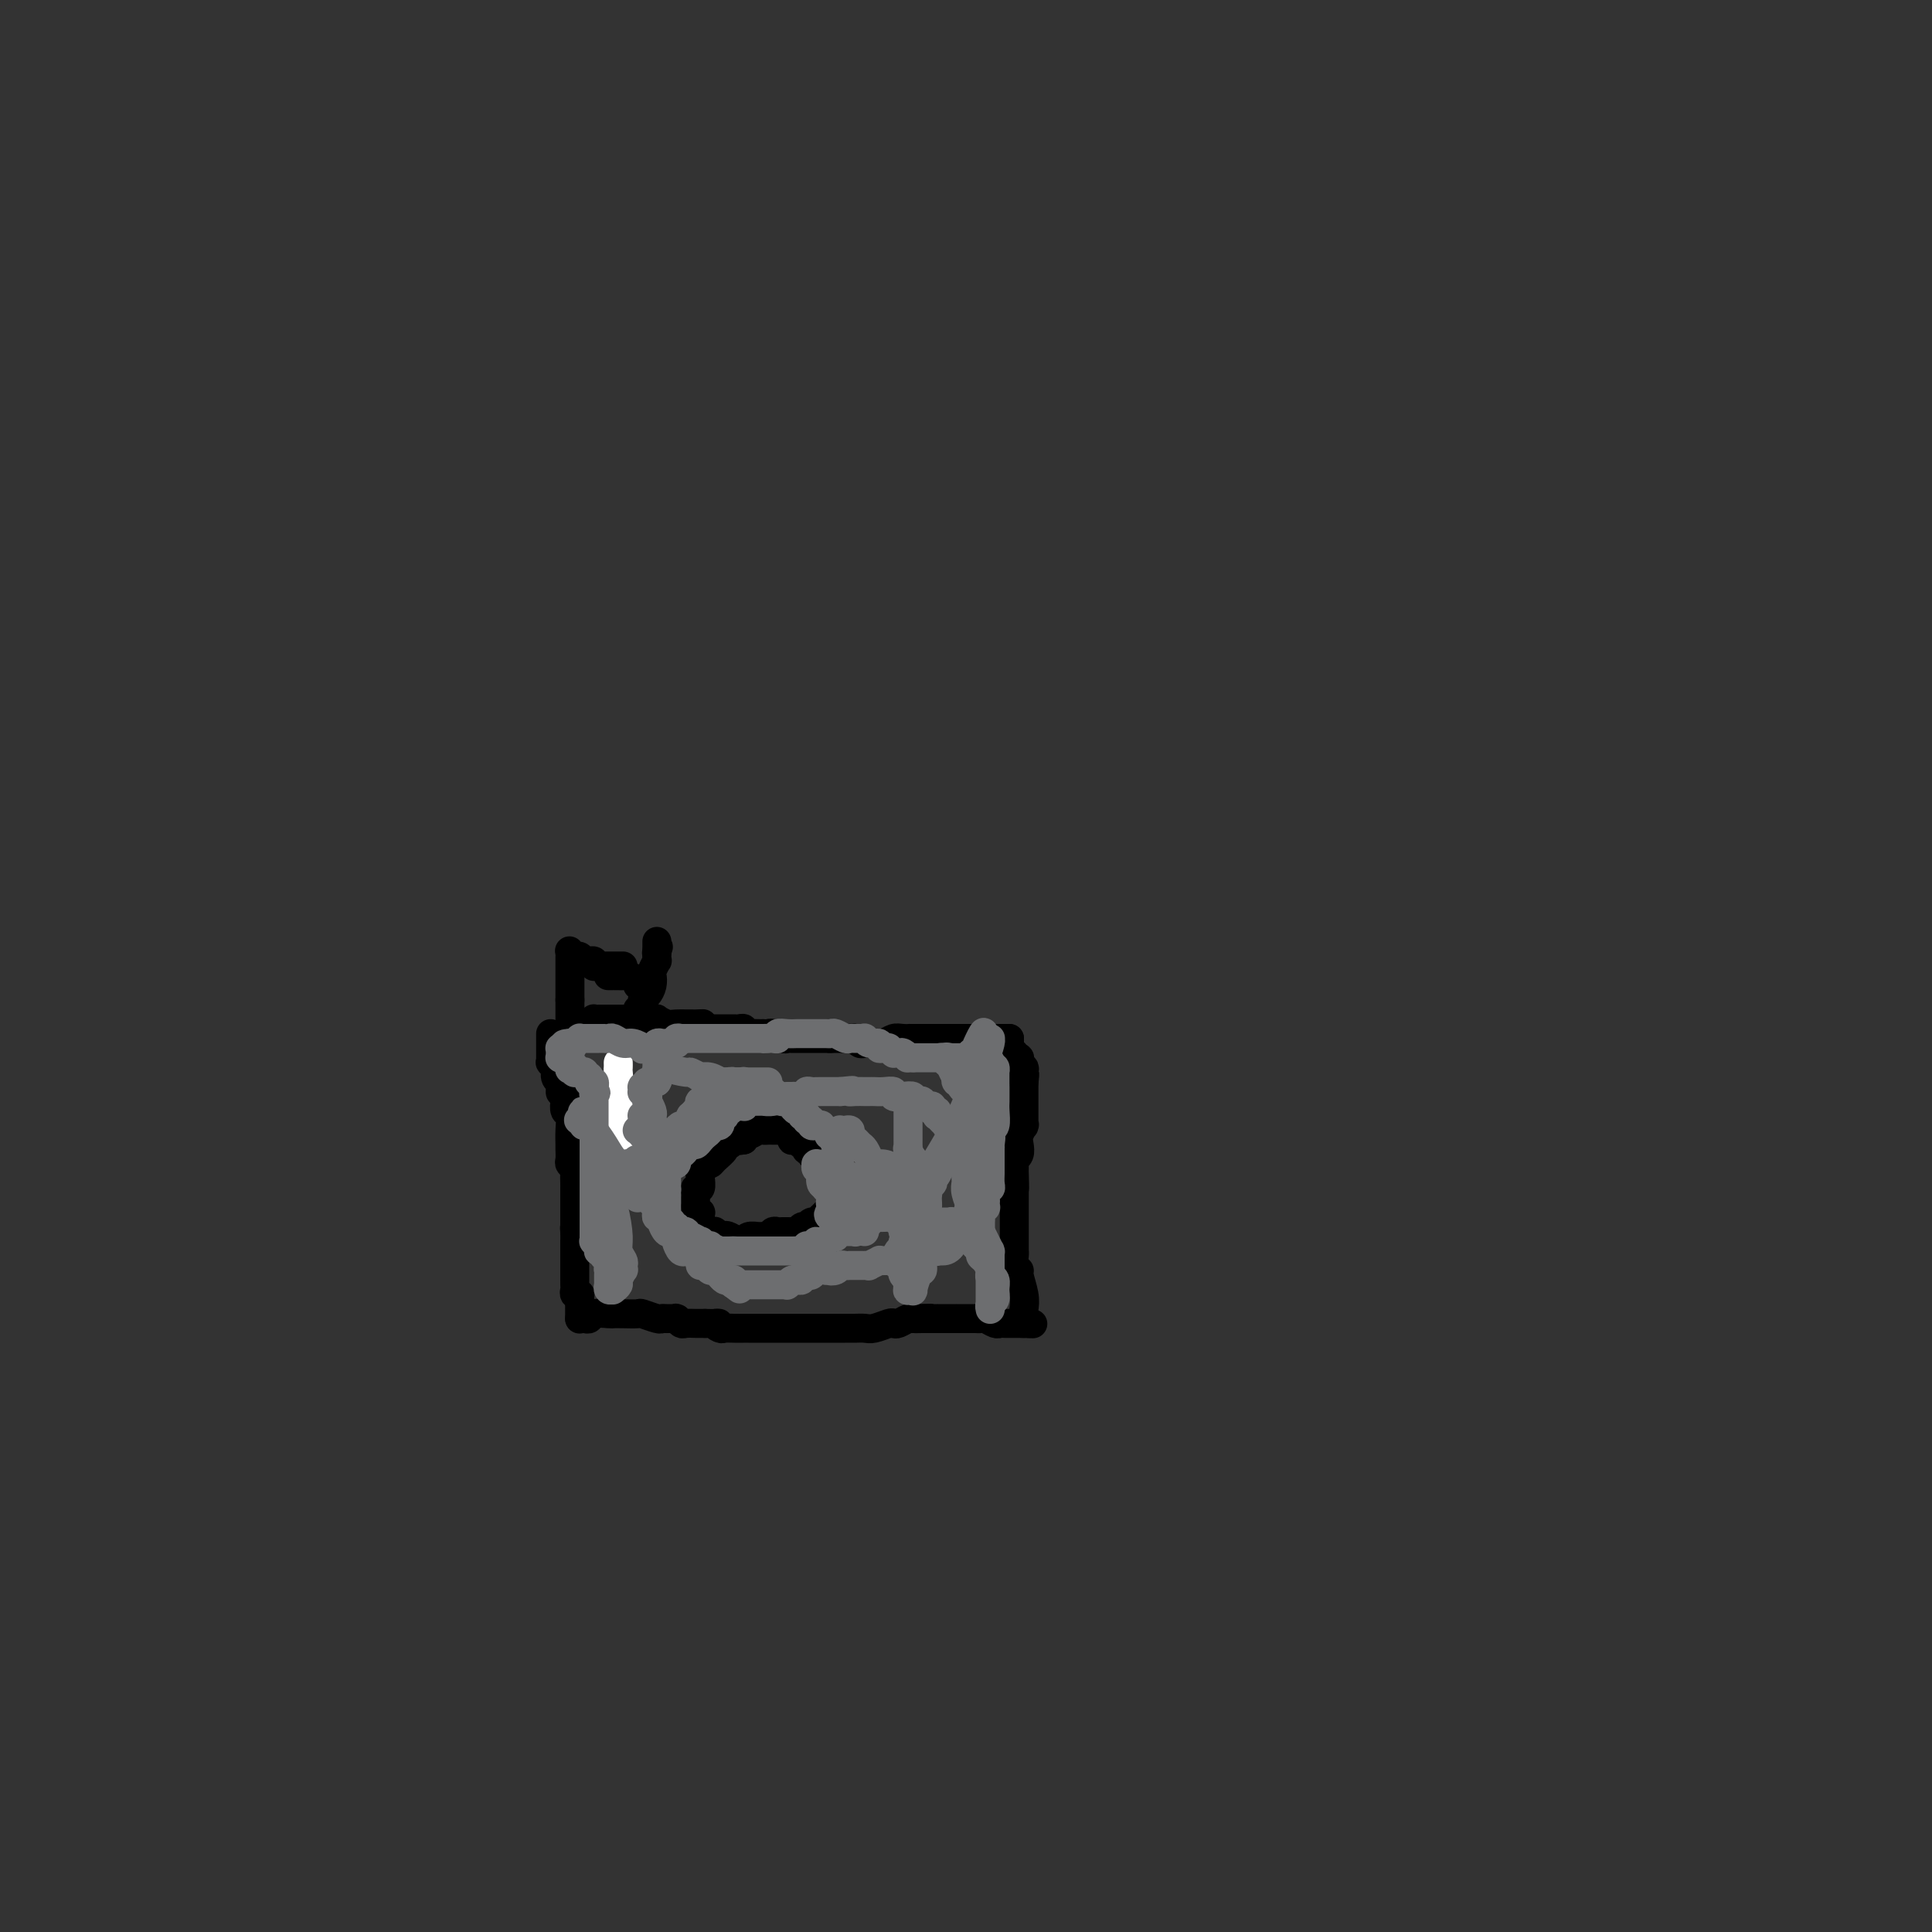<svg viewBox='0 0 400 400' version='1.1' xmlns='http://www.w3.org/2000/svg' xmlns:xlink='http://www.w3.org/1999/xlink'><rect x="0" y="0" width="400" height="400" fill="#333333" stroke="none"/><g fill='none' stroke='#000000' stroke-width='6' stroke-linecap='round' stroke-linejoin='round'><path d='M114,214c-0.000,0.439 -0.000,0.878 0,1c0.000,0.122 0.000,-0.072 0,0c-0.000,0.072 -0.000,0.411 0,1c0.000,0.589 0.000,1.430 0,2c-0.000,0.570 -0.000,0.871 0,1c0.000,0.129 0.000,0.087 0,0c-0.000,-0.087 -0.001,-0.220 0,0c0.001,0.220 0.004,0.793 0,1c-0.004,0.207 -0.016,0.048 0,0c0.016,-0.048 0.061,0.016 0,0c-0.061,-0.016 -0.226,-0.110 0,0c0.226,0.110 0.845,0.426 1,1c0.155,0.574 -0.155,1.408 0,2c0.155,0.592 0.773,0.942 1,1c0.227,0.058 0.061,-0.177 0,0c-0.061,0.177 -0.017,0.765 0,1c0.017,0.235 0.009,0.118 0,0'/><path d='M116,225c0.250,1.876 -0.125,1.064 0,1c0.125,-0.064 0.752,0.618 1,1c0.248,0.382 0.119,0.463 0,1c-0.119,0.537 -0.228,1.529 0,2c0.228,0.471 0.793,0.420 1,1c0.207,0.580 0.054,1.790 0,3c-0.054,1.210 -0.011,2.418 0,3c0.011,0.582 -0.011,0.536 0,1c0.011,0.464 0.056,1.437 0,2c-0.056,0.563 -0.211,0.715 0,1c0.211,0.285 0.789,0.703 1,1c0.211,0.297 0.057,0.472 0,1c-0.057,0.528 -0.015,1.408 0,2c0.015,0.592 0.004,0.894 0,1c-0.004,0.106 -0.001,0.015 0,0c0.001,-0.015 0.000,0.048 0,0c-0.000,-0.048 -0.000,-0.205 0,0c0.000,0.205 0.000,0.772 0,1c-0.000,0.228 -0.000,0.118 0,0c0.000,-0.118 0.000,-0.243 0,0c-0.000,0.243 -0.000,0.854 0,1c0.000,0.146 0.000,-0.172 0,0c-0.000,0.172 -0.000,0.833 0,1c0.000,0.167 0.000,-0.159 0,0c-0.000,0.159 -0.000,0.803 0,1c0.000,0.197 0.000,-0.053 0,0c-0.000,0.053 -0.000,0.409 0,1c0.000,0.591 0.000,1.416 0,2c-0.000,0.584 -0.000,0.926 0,1c0.000,0.074 0.000,-0.122 0,0c-0.000,0.122 -0.000,0.561 0,1'/><path d='M119,255c0.464,4.665 0.124,1.327 0,0c-0.124,-1.327 -0.033,-0.643 0,0c0.033,0.643 0.009,1.244 0,2c-0.009,0.756 -0.002,1.666 0,2c0.002,0.334 0.001,0.093 0,0c-0.001,-0.093 -0.000,-0.039 0,0c0.000,0.039 0.000,0.063 0,0c-0.000,-0.063 -0.000,-0.214 0,0c0.000,0.214 0.000,0.793 0,1c-0.000,0.207 -0.000,0.042 0,0c0.000,-0.042 0.000,0.040 0,0c-0.000,-0.040 -0.000,-0.203 0,0c0.000,0.203 0.000,0.773 0,1c-0.000,0.227 0.000,0.112 0,0c-0.000,-0.112 -0.000,-0.223 0,0c0.000,0.223 0.000,0.778 0,1c-0.000,0.222 -0.000,0.111 0,0c0.000,-0.111 0.000,-0.223 0,0c-0.000,0.223 -0.000,0.782 0,1c0.000,0.218 0.000,0.096 0,0c-0.000,-0.096 -0.000,-0.166 0,0c0.000,0.166 0.000,0.569 0,1c-0.000,0.431 -0.001,0.890 0,1c0.001,0.110 0.004,-0.128 0,0c-0.004,0.128 -0.015,0.622 0,1c0.015,0.378 0.057,0.641 0,1c-0.057,0.359 -0.211,0.814 0,1c0.211,0.186 0.789,0.101 1,0c0.211,-0.101 0.057,-0.220 0,0c-0.057,0.220 -0.016,0.777 0,1c0.016,0.223 0.008,0.111 0,0'/><path d='M120,269c0.155,2.410 0.041,1.434 0,1c-0.041,-0.434 -0.011,-0.327 0,0c0.011,0.327 0.003,0.872 0,1c-0.003,0.128 -0.001,-0.162 0,0c0.001,0.162 0.000,0.775 0,1c-0.000,0.225 -0.000,0.060 0,0c0.000,-0.060 0.000,-0.017 0,0c-0.000,0.017 -0.000,0.008 0,0c0.000,-0.008 0.000,-0.016 0,0c-0.000,0.016 -0.000,0.057 0,0c0.000,-0.057 0.000,-0.211 0,0c-0.000,0.211 -0.000,0.789 0,1c0.000,0.211 0.000,0.057 0,0c-0.000,-0.057 -0.000,-0.016 0,0c0.000,0.016 0.000,0.008 0,0'/><path d='M120,273c0.317,-0.030 0.634,-0.061 1,0c0.366,0.061 0.782,0.212 1,0c0.218,-0.212 0.237,-0.789 1,-1c0.763,-0.211 2.268,-0.058 3,0c0.732,0.058 0.690,0.019 1,0c0.310,-0.019 0.972,-0.019 2,0c1.028,0.019 2.421,0.058 3,0c0.579,-0.058 0.345,-0.212 1,0c0.655,0.212 2.200,0.789 3,1c0.800,0.211 0.855,0.057 1,0c0.145,-0.057 0.379,-0.015 1,0c0.621,0.015 1.630,0.003 2,0c0.370,-0.003 0.102,0.003 0,0c-0.102,-0.003 -0.040,-0.015 0,0c0.040,0.015 0.056,0.057 0,0c-0.056,-0.057 -0.184,-0.211 0,0c0.184,0.211 0.679,0.789 1,1c0.321,0.211 0.467,0.057 1,0c0.533,-0.057 1.451,-0.015 2,0c0.549,0.015 0.728,0.004 1,0c0.272,-0.004 0.636,-0.002 1,0'/><path d='M146,274c4.424,0.094 2.486,-0.171 2,0c-0.486,0.171 0.482,0.778 1,1c0.518,0.222 0.586,0.060 1,0c0.414,-0.060 1.173,-0.016 2,0c0.827,0.016 1.722,0.004 2,0c0.278,-0.004 -0.062,-0.001 0,0c0.062,0.001 0.524,0.000 1,0c0.476,-0.000 0.964,-0.000 1,0c0.036,0.000 -0.380,0.000 0,0c0.380,-0.000 1.555,-0.000 2,0c0.445,0.000 0.161,0.000 0,0c-0.161,-0.000 -0.199,-0.000 0,0c0.199,0.000 0.635,0.000 1,0c0.365,-0.000 0.660,-0.000 1,0c0.340,0.000 0.724,-0.000 1,0c0.276,0.000 0.444,0.000 1,0c0.556,-0.000 1.501,-0.000 2,0c0.499,0.000 0.552,0.000 1,0c0.448,-0.000 1.293,-0.000 2,0c0.707,0.000 1.277,0.000 2,0c0.723,-0.000 1.597,-0.000 2,0c0.403,0.000 0.333,0.001 1,0c0.667,-0.001 2.070,-0.004 3,0c0.930,0.004 1.387,0.015 2,0c0.613,-0.015 1.382,-0.056 2,0c0.618,0.056 1.087,0.207 2,0c0.913,-0.207 2.272,-0.774 3,-1c0.728,-0.226 0.824,-0.112 1,0c0.176,0.112 0.432,0.223 1,0c0.568,-0.223 1.448,-0.778 2,-1c0.552,-0.222 0.776,-0.111 1,0'/><path d='M189,273c6.825,-0.155 2.389,-0.041 1,0c-1.389,0.041 0.269,0.011 1,0c0.731,-0.011 0.536,-0.003 1,0c0.464,0.003 1.587,0.001 2,0c0.413,-0.001 0.114,-0.000 0,0c-0.114,0.000 -0.045,0.000 0,0c0.045,-0.000 0.064,-0.000 0,0c-0.064,0.000 -0.211,0.000 0,0c0.211,-0.000 0.778,-0.000 1,0c0.222,0.000 0.097,-0.000 0,0c-0.097,0.000 -0.165,0.000 0,0c0.165,-0.000 0.565,-0.000 1,0c0.435,0.000 0.907,0.000 1,0c0.093,-0.000 -0.193,-0.000 0,0c0.193,0.000 0.864,0.000 1,0c0.136,-0.000 -0.263,-0.001 0,0c0.263,0.001 1.187,0.004 2,0c0.813,-0.004 1.513,-0.015 2,0c0.487,0.015 0.759,0.057 1,0c0.241,-0.057 0.451,-0.211 1,0c0.549,0.211 1.439,0.789 2,1c0.561,0.211 0.794,0.057 1,0c0.206,-0.057 0.385,-0.015 1,0c0.615,0.015 1.667,0.004 2,0c0.333,-0.004 -0.054,-0.001 0,0c0.054,0.001 0.551,0.000 1,0c0.449,-0.000 0.852,-0.000 1,0c0.148,0.000 0.040,0.000 0,0c-0.040,-0.000 -0.011,-0.000 0,0c0.011,0.000 0.003,0.000 0,0c-0.003,-0.000 -0.002,-0.000 0,0'/><path d='M212,274c3.574,0.155 1.010,0.041 0,0c-1.010,-0.041 -0.467,-0.011 0,0c0.467,0.011 0.856,0.003 1,0c0.144,-0.003 0.041,-0.001 0,0c-0.041,0.001 -0.021,0.000 0,0'/><path d='M213,274c-0.414,-0.257 -0.828,-0.513 -1,-1c-0.172,-0.487 -0.102,-1.204 0,-2c0.102,-0.796 0.238,-1.670 0,-3c-0.238,-1.330 -0.848,-3.117 -1,-4c-0.152,-0.883 0.156,-0.862 0,-1c-0.156,-0.138 -0.774,-0.436 -1,-1c-0.226,-0.564 -0.061,-1.394 0,-2c0.061,-0.606 0.016,-0.988 0,-1c-0.016,-0.012 -0.004,0.348 0,0c0.004,-0.348 0.001,-1.403 0,-2c-0.001,-0.597 -0.000,-0.737 0,-1c0.000,-0.263 0.000,-0.647 0,-1c-0.000,-0.353 -0.000,-0.673 0,-1c0.000,-0.327 0.000,-0.662 0,-1c-0.000,-0.338 -0.000,-0.679 0,-1c0.000,-0.321 0.000,-0.621 0,-1c-0.000,-0.379 -0.000,-0.838 0,-1c0.000,-0.162 0.000,-0.027 0,0c-0.000,0.027 -0.000,-0.054 0,0c0.000,0.054 0.000,0.241 0,0c-0.000,-0.241 -0.000,-0.911 0,-1c0.000,-0.089 0.000,0.403 0,0c-0.000,-0.403 -0.000,-1.702 0,-3'/><path d='M210,246c-0.464,-4.161 -0.124,-0.565 0,0c0.124,0.565 0.033,-1.901 0,-3c-0.033,-1.099 -0.009,-0.830 0,-1c0.009,-0.170 0.002,-0.778 0,-1c-0.002,-0.222 -0.001,-0.058 0,0c0.001,0.058 0.000,0.012 0,0c-0.000,-0.012 -0.001,0.012 0,0c0.001,-0.012 0.004,-0.058 0,0c-0.004,0.058 -0.015,0.220 0,0c0.015,-0.220 0.056,-0.821 0,-1c-0.056,-0.179 -0.207,0.064 0,0c0.207,-0.064 0.774,-0.434 1,-1c0.226,-0.566 0.113,-1.329 0,-2c-0.113,-0.671 -0.226,-1.250 0,-2c0.226,-0.750 0.793,-1.672 1,-2c0.207,-0.328 0.056,-0.062 0,0c-0.056,0.062 -0.015,-0.081 0,0c0.015,0.081 0.004,0.386 0,0c-0.004,-0.386 -0.001,-1.461 0,-2c0.001,-0.539 0.000,-0.540 0,-1c-0.000,-0.460 -0.000,-1.377 0,-2c0.000,-0.623 0.000,-0.950 0,-1c-0.000,-0.050 -0.000,0.179 0,0c0.000,-0.179 0.000,-0.766 0,-1c-0.000,-0.234 -0.000,-0.115 0,0c0.000,0.115 0.000,0.228 0,0c-0.000,-0.228 -0.000,-0.796 0,-1c0.000,-0.204 0.000,-0.044 0,0c-0.000,0.044 -0.000,-0.027 0,0c0.000,0.027 0.000,0.150 0,0c-0.000,-0.150 -0.000,-0.575 0,-1'/><path d='M212,224c0.314,-3.294 0.098,-0.528 0,0c-0.098,0.528 -0.079,-1.183 0,-2c0.079,-0.817 0.217,-0.741 0,-1c-0.217,-0.259 -0.789,-0.854 -1,-1c-0.211,-0.146 -0.060,0.157 0,0c0.060,-0.157 0.030,-0.774 0,-1c-0.030,-0.226 -0.061,-0.059 0,0c0.061,0.059 0.213,0.012 0,0c-0.213,-0.012 -0.793,0.012 -1,0c-0.207,-0.012 -0.041,-0.060 0,0c0.041,0.060 -0.041,0.226 0,0c0.041,-0.226 0.207,-0.845 0,-1c-0.207,-0.155 -0.788,0.154 -1,0c-0.212,-0.154 -0.057,-0.772 0,-1c0.057,-0.228 0.015,-0.065 0,0c-0.015,0.065 -0.004,0.032 0,0c0.004,-0.032 0.001,-0.061 0,0c-0.001,0.061 -0.000,0.214 0,0c0.000,-0.214 0.000,-0.793 0,-1c-0.000,-0.207 -0.000,-0.042 0,0c0.000,0.042 0.000,-0.040 0,0c-0.000,0.040 -0.000,0.203 0,0c0.000,-0.203 0.000,-0.772 0,-1c-0.000,-0.228 -0.000,-0.114 0,0'/><path d='M209,215c-0.309,0.000 -0.618,0.000 -1,0c-0.382,0.000 -0.837,-0.000 -1,0c-0.163,0.000 -0.032,0.000 0,0c0.032,-0.000 -0.033,0.000 0,0c0.033,0.000 0.165,0.000 0,0c-0.165,0.000 -0.625,0.000 -1,0c-0.375,-0.000 -0.663,0.000 -1,0c-0.337,0.000 -0.722,-0.000 -1,0c-0.278,0.000 -0.449,0.000 -1,0c-0.551,0.000 -1.481,0.000 -2,0c-0.519,0.000 -0.628,0.000 -1,0c-0.372,0.000 -1.006,0.000 -2,0c-0.994,-0.000 -2.349,0.000 -3,0c-0.651,0.000 -0.598,0.000 -1,0c-0.402,0.000 -1.258,-0.000 -2,0c-0.742,0.000 -1.371,0.000 -2,0'/><path d='M190,215c-3.069,-0.004 -1.242,-0.015 -1,0c0.242,0.015 -1.102,0.057 -2,0c-0.898,-0.057 -1.351,-0.211 -2,0c-0.649,0.211 -1.493,0.789 -2,1c-0.507,0.211 -0.675,0.057 -1,0c-0.325,-0.057 -0.805,-0.015 -1,0c-0.195,0.015 -0.105,0.004 0,0c0.105,-0.004 0.225,-0.001 0,0c-0.225,0.001 -0.795,-0.000 -1,0c-0.205,0.000 -0.044,0.001 0,0c0.044,-0.001 -0.030,-0.004 0,0c0.030,0.004 0.162,0.015 0,0c-0.162,-0.015 -0.618,-0.057 -1,0c-0.382,0.057 -0.691,0.211 -1,0c-0.309,-0.211 -0.619,-0.789 -1,-1c-0.381,-0.211 -0.835,-0.057 -1,0c-0.165,0.057 -0.043,0.015 0,0c0.043,-0.015 0.008,-0.004 0,0c-0.008,0.004 0.012,0.001 0,0c-0.012,-0.001 -0.056,-0.000 0,0c0.056,0.000 0.211,0.000 0,0c-0.211,-0.000 -0.787,-0.000 -1,0c-0.213,0.000 -0.061,0.000 0,0c0.061,-0.000 0.033,-0.000 0,0c-0.033,0.000 -0.069,0.000 0,0c0.069,-0.000 0.243,-0.000 0,0c-0.243,0.000 -0.902,0.000 -1,0c-0.098,-0.000 0.365,-0.000 0,0c-0.365,0.000 -1.560,0.000 -2,0c-0.440,-0.000 -0.126,-0.000 0,0c0.126,0.000 0.063,0.000 0,0'/><path d='M172,215c-2.979,-0.000 -1.425,-0.000 -1,0c0.425,0.000 -0.277,0.000 -1,0c-0.723,-0.000 -1.466,-0.000 -2,0c-0.534,0.000 -0.859,0.000 -1,0c-0.141,-0.000 -0.097,-0.000 0,0c0.097,0.000 0.246,0.000 0,0c-0.246,-0.000 -0.889,-0.000 -1,0c-0.111,0.000 0.308,0.001 0,0c-0.308,-0.001 -1.343,-0.004 -2,0c-0.657,0.004 -0.935,0.015 -1,0c-0.065,-0.015 0.084,-0.057 0,0c-0.084,0.057 -0.400,0.211 -1,0c-0.600,-0.211 -1.483,-0.789 -2,-1c-0.517,-0.211 -0.667,-0.057 -1,0c-0.333,0.057 -0.850,0.016 -1,0c-0.150,-0.016 0.066,-0.008 0,0c-0.066,0.008 -0.413,0.016 -1,0c-0.587,-0.016 -1.414,-0.057 -2,0c-0.586,0.057 -0.932,0.211 -1,0c-0.068,-0.211 0.142,-0.789 0,-1c-0.142,-0.211 -0.634,-0.057 -1,0c-0.366,0.057 -0.605,0.015 -1,0c-0.395,-0.015 -0.947,-0.004 -1,0c-0.053,0.004 0.393,0.001 0,0c-0.393,-0.001 -1.626,-0.000 -2,0c-0.374,0.000 0.112,0.000 0,0c-0.112,-0.000 -0.820,-0.000 -1,0c-0.180,0.000 0.168,0.000 0,0c-0.168,-0.000 -0.853,-0.000 -1,0c-0.147,0.000 0.244,0.000 0,0c-0.244,-0.000 -1.122,-0.000 -2,0'/><path d='M145,213c-4.175,-0.537 -1.112,-0.880 0,-1c1.112,-0.120 0.275,-0.018 -1,0c-1.275,0.018 -2.987,-0.048 -4,0c-1.013,0.048 -1.328,0.209 -2,0c-0.672,-0.209 -1.701,-0.788 -2,-1c-0.299,-0.212 0.131,-0.057 0,0c-0.131,0.057 -0.824,0.015 -1,0c-0.176,-0.015 0.164,-0.004 0,0c-0.164,0.004 -0.832,0.001 -1,0c-0.168,-0.001 0.165,-0.000 0,0c-0.165,0.000 -0.828,0.000 -1,0c-0.172,-0.000 0.146,-0.000 0,0c-0.146,0.000 -0.757,0.000 -1,0c-0.243,-0.000 -0.118,-0.000 0,0c0.118,0.000 0.229,0.000 0,0c-0.229,-0.000 -0.797,-0.000 -1,0c-0.203,0.000 -0.040,0.000 0,0c0.040,-0.000 -0.044,-0.000 0,0c0.044,0.000 0.214,0.000 0,0c-0.214,-0.000 -0.813,-0.000 -1,0c-0.187,0.000 0.038,0.000 0,0c-0.038,-0.000 -0.340,-0.000 -1,0c-0.660,0.000 -1.679,0.000 -2,0c-0.321,-0.000 0.055,-0.000 0,0c-0.055,0.000 -0.540,0.000 -1,0c-0.460,-0.000 -0.894,-0.001 -1,0c-0.106,0.001 0.115,0.003 0,0c-0.115,-0.003 -0.567,-0.011 -1,0c-0.433,0.011 -0.847,0.041 -1,0c-0.153,-0.041 -0.044,-0.155 0,0c0.044,0.155 0.022,0.577 0,1'/><path d='M123,212c-3.333,-0.155 -0.667,-0.043 0,0c0.667,0.043 -0.666,0.015 -1,0c-0.334,-0.015 0.331,-0.018 0,0c-0.331,0.018 -1.658,0.057 -2,0c-0.342,-0.057 0.300,-0.211 0,0c-0.300,0.211 -1.542,0.788 -2,1c-0.458,0.212 -0.131,0.061 0,0c0.131,-0.061 0.065,-0.030 0,0'/><path d='M166,234c-0.424,-0.000 -0.848,-0.000 -1,0c-0.152,0.000 -0.031,0.000 0,0c0.031,-0.000 -0.030,-0.000 0,0c0.030,0.000 0.149,0.000 0,0c-0.149,-0.000 -0.565,-0.000 -1,0c-0.435,0.000 -0.887,0.000 -1,0c-0.113,-0.000 0.114,-0.000 0,0c-0.114,0.000 -0.569,0.000 -1,0c-0.431,-0.000 -0.836,-0.000 -1,0c-0.164,0.000 -0.086,0.000 0,0c0.086,-0.000 0.179,-0.001 0,0c-0.179,0.001 -0.629,0.004 -1,0c-0.371,-0.004 -0.663,-0.016 -1,0c-0.337,0.016 -0.717,0.060 -1,0c-0.283,-0.060 -0.468,-0.222 -1,0c-0.532,0.222 -1.413,0.829 -2,1c-0.587,0.171 -0.882,-0.094 -1,0c-0.118,0.094 -0.059,0.547 0,1'/><path d='M154,236c-2.034,0.326 -1.117,0.142 -1,0c0.117,-0.142 -0.564,-0.242 -1,0c-0.436,0.242 -0.628,0.825 -1,1c-0.372,0.175 -0.926,-0.059 -1,0c-0.074,0.059 0.330,0.410 0,1c-0.330,0.590 -1.395,1.420 -2,2c-0.605,0.580 -0.751,0.910 -1,1c-0.249,0.090 -0.602,-0.059 -1,0c-0.398,0.059 -0.843,0.327 -1,1c-0.157,0.673 -0.028,1.752 0,2c0.028,0.248 -0.045,-0.336 0,0c0.045,0.336 0.208,1.592 0,2c-0.208,0.408 -0.788,-0.032 -1,0c-0.212,0.032 -0.057,0.534 0,1c0.057,0.466 0.014,0.894 0,1c-0.014,0.106 -0.000,-0.111 0,0c0.000,0.111 -0.014,0.551 0,1c0.014,0.449 0.056,0.908 0,1c-0.056,0.092 -0.211,-0.183 0,0c0.211,0.183 0.789,0.824 1,1c0.211,0.176 0.055,-0.111 0,0c-0.055,0.111 -0.011,0.622 0,1c0.011,0.378 -0.012,0.623 0,1c0.012,0.377 0.058,0.886 0,1c-0.058,0.114 -0.222,-0.165 0,0c0.222,0.165 0.829,0.776 1,1c0.171,0.224 -0.095,0.063 0,0c0.095,-0.063 0.551,-0.027 1,0c0.449,0.027 0.890,0.046 1,0c0.110,-0.046 -0.111,-0.156 0,0c0.111,0.156 0.556,0.578 1,1'/><path d='M149,256c0.968,1.098 0.888,0.343 1,0c0.112,-0.343 0.415,-0.274 1,0c0.585,0.274 1.452,0.753 2,1c0.548,0.247 0.777,0.263 1,0c0.223,-0.263 0.441,-0.806 1,-1c0.559,-0.194 1.459,-0.038 2,0c0.541,0.038 0.722,-0.042 1,0c0.278,0.042 0.653,0.208 1,0c0.347,-0.208 0.666,-0.788 1,-1c0.334,-0.212 0.682,-0.057 1,0c0.318,0.057 0.606,0.015 1,0c0.394,-0.015 0.893,-0.003 1,0c0.107,0.003 -0.179,-0.003 0,0c0.179,0.003 0.822,0.015 1,0c0.178,-0.015 -0.111,-0.055 0,0c0.111,0.055 0.621,0.207 1,0c0.379,-0.207 0.626,-0.772 1,-1c0.374,-0.228 0.875,-0.118 1,0c0.125,0.118 -0.125,0.243 0,0c0.125,-0.243 0.626,-0.854 1,-1c0.374,-0.146 0.621,0.172 1,0c0.379,-0.172 0.890,-0.835 1,-1c0.110,-0.165 -0.181,0.168 0,0c0.181,-0.168 0.833,-0.835 1,-1c0.167,-0.165 -0.151,0.173 0,0c0.151,-0.173 0.773,-0.858 1,-1c0.227,-0.142 0.061,0.260 0,0c-0.061,-0.260 -0.016,-1.183 0,-2c0.016,-0.817 0.004,-1.528 0,-2c-0.004,-0.472 -0.001,-0.706 0,-1c0.001,-0.294 0.001,-0.647 0,-1'/><path d='M172,244c0.507,-1.576 0.276,-1.014 0,-1c-0.276,0.014 -0.596,-0.518 -1,-1c-0.404,-0.482 -0.892,-0.913 -1,-1c-0.108,-0.087 0.163,0.169 0,0c-0.163,-0.169 -0.762,-0.763 -1,-1c-0.238,-0.237 -0.116,-0.116 0,0c0.116,0.116 0.227,0.228 0,0c-0.227,-0.228 -0.792,-0.797 -1,-1c-0.208,-0.203 -0.060,-0.041 0,0c0.060,0.041 0.030,-0.041 0,0c-0.030,0.041 -0.061,0.203 0,0c0.061,-0.203 0.213,-0.773 0,-1c-0.213,-0.227 -0.792,-0.112 -1,0c-0.208,0.112 -0.045,0.223 0,0c0.045,-0.223 -0.027,-0.778 0,-1c0.027,-0.222 0.152,-0.112 0,0c-0.152,0.112 -0.580,0.226 -1,0c-0.420,-0.226 -0.830,-0.792 -1,-1c-0.170,-0.208 -0.098,-0.060 0,0c0.098,0.060 0.222,0.030 0,0c-0.222,-0.030 -0.792,-0.060 -1,0c-0.208,0.060 -0.056,0.208 0,0c0.056,-0.208 0.016,-0.774 0,-1c-0.016,-0.226 -0.008,-0.113 0,0'/><path d='M118,198c0.000,0.757 0.000,1.513 0,2c0.000,0.487 -0.000,0.704 0,1c0.000,0.296 -0.000,0.672 0,1c0.000,0.328 0.000,0.609 0,1c0.000,0.391 0.000,0.893 0,1c0.000,0.107 0.000,-0.182 0,0c-0.000,0.182 0.000,0.833 0,1c0.000,0.167 0.000,-0.151 0,0c0.000,0.151 0.000,0.773 0,1c0.000,0.227 0.000,0.061 0,0c0.000,-0.061 0.000,-0.016 0,0c0.000,0.016 0.000,0.003 0,0c0.000,-0.003 0.000,0.003 0,0c-0.000,-0.003 -0.000,-0.015 0,0c0.000,0.015 0.000,0.057 0,0c0.000,-0.057 -0.000,-0.211 0,0c0.000,0.211 0.000,0.789 0,1c0.000,0.211 -0.000,0.057 0,0c0.000,-0.057 0.000,-0.016 0,0c0.000,0.016 0.000,0.008 0,0'/><path d='M118,207c0.000,1.620 -0.000,1.170 0,1c0.000,-0.170 -0.000,-0.060 0,0c0.000,0.060 0.000,0.069 0,0c0.000,-0.069 0.000,-0.216 0,0c0.000,0.216 0.000,0.794 0,1c-0.000,0.206 0.000,0.041 0,0c0.000,-0.041 0.000,0.042 0,0c0.000,-0.042 0.000,-0.208 0,0c0.000,0.208 0.000,0.792 0,1c0.000,0.208 0.000,0.042 0,0c0.000,-0.042 0.000,0.041 0,0c0.000,-0.041 0.000,-0.207 0,0c-0.000,0.207 -0.000,0.788 0,1c0.000,0.212 0.000,0.057 0,0c0.000,-0.057 -0.000,-0.015 0,0c0.000,0.015 0.000,0.004 0,0c0.000,-0.004 -0.000,-0.001 0,0c0.000,0.001 0.000,0.000 0,0c0.000,-0.000 0.000,-0.000 0,0'/><path d='M118,197c-0.089,-0.121 -0.177,-0.243 0,0c0.177,0.243 0.621,0.850 1,1c0.379,0.150 0.694,-0.157 1,0c0.306,0.157 0.604,0.778 1,1c0.396,0.222 0.891,0.045 1,0c0.109,-0.045 -0.167,0.040 0,0c0.167,-0.040 0.776,-0.207 1,0c0.224,0.207 0.063,0.788 0,1c-0.063,0.212 -0.027,0.057 0,0c0.027,-0.057 0.046,-0.015 0,0c-0.046,0.015 -0.157,0.004 0,0c0.157,-0.004 0.581,-0.001 1,0c0.419,0.001 0.834,0.000 1,0c0.166,-0.000 0.082,-0.000 0,0c-0.082,0.000 -0.162,0.000 0,0c0.162,-0.000 0.565,-0.000 1,0c0.435,0.000 0.900,0.000 1,0c0.100,-0.000 -0.167,-0.000 0,0c0.167,0.000 0.766,0.000 1,0c0.234,-0.000 0.101,-0.000 0,0c-0.101,0.000 -0.172,0.000 0,0c0.172,-0.000 0.586,-0.000 1,0'/><path d='M132,209c0.445,-0.328 0.890,-0.655 1,-1c0.110,-0.345 -0.115,-0.707 0,-1c0.115,-0.293 0.571,-0.517 1,-1c0.429,-0.483 0.833,-1.225 1,-2c0.167,-0.775 0.097,-1.585 0,-2c-0.097,-0.415 -0.222,-0.437 0,-1c0.222,-0.563 0.792,-1.668 1,-2c0.208,-0.332 0.056,0.108 0,0c-0.056,-0.108 -0.015,-0.765 0,-1c0.015,-0.235 0.004,-0.049 0,0c-0.004,0.049 -0.001,-0.039 0,0c0.001,0.039 0.000,0.207 0,0c-0.000,-0.207 -0.000,-0.787 0,-1c0.000,-0.213 0.000,-0.057 0,0c-0.000,0.057 -0.000,0.015 0,0c0.000,-0.015 0.000,-0.004 0,0c-0.000,0.004 -0.000,0.002 0,0'/><path d='M136,197c0.619,-1.858 0.166,-0.502 0,0c-0.166,0.502 -0.044,0.149 0,0c0.044,-0.149 0.012,-0.093 0,0c-0.012,0.093 -0.003,0.222 0,0c0.003,-0.222 0.001,-0.795 0,-1c-0.001,-0.205 -0.000,-0.041 0,0c0.000,0.041 0.000,-0.042 0,0c-0.000,0.042 -0.000,0.207 0,0c0.000,-0.207 0.000,-0.788 0,-1c-0.000,-0.212 -0.000,-0.057 0,0c0.000,0.057 0.000,0.016 0,0c-0.000,-0.016 -0.000,-0.008 0,0'/><path d='M132,204c0.202,-0.309 0.404,-0.619 0,-1c-0.404,-0.381 -1.414,-0.834 -2,-1c-0.586,-0.166 -0.749,-0.044 -1,0c-0.251,0.044 -0.589,0.012 -1,0c-0.411,-0.012 -0.895,-0.003 -1,0c-0.105,0.003 0.168,0.001 0,0c-0.168,-0.001 -0.777,-0.000 -1,0c-0.223,0.000 -0.060,0.000 0,0c0.060,-0.000 0.017,-0.000 0,0c-0.017,0.000 -0.009,0.000 0,0'/></g>
<g fill='none' stroke='#FFFFFF' stroke-width='6' stroke-linecap='round' stroke-linejoin='round'><path d='M128,220c0.008,0.373 0.016,0.746 0,1c-0.016,0.254 -0.057,0.387 0,1c0.057,0.613 0.211,1.704 0,2c-0.211,0.296 -0.789,-0.202 -1,0c-0.211,0.202 -0.057,1.104 0,2c0.057,0.896 0.015,1.787 0,2c-0.015,0.213 -0.004,-0.252 0,0c0.004,0.252 0.001,1.219 0,2c-0.001,0.781 -0.000,1.375 0,2c0.000,0.625 0.000,1.281 0,2c-0.000,0.719 -0.000,1.502 0,2c0.000,0.498 0.000,0.712 0,1c-0.000,0.288 -0.000,0.652 0,1c0.000,0.348 0.000,0.682 0,1c-0.000,0.318 -0.000,0.621 0,1c0.000,0.379 0.000,0.834 0,1c-0.000,0.166 -0.000,0.045 0,0c0.000,-0.045 0.000,-0.012 0,0c-0.000,0.012 -0.000,0.003 0,0c0.000,-0.003 0.000,-0.001 0,0c-0.000,0.001 -0.000,0.000 0,0c0.000,-0.000 0.000,-0.000 0,0'/><path d='M127,241c-0.215,3.358 -0.254,1.254 0,0c0.254,-1.254 0.800,-1.656 1,-2c0.200,-0.344 0.054,-0.628 0,-1c-0.054,-0.372 -0.014,-0.832 0,-1c0.014,-0.168 0.004,-0.045 0,0c-0.004,0.045 -0.001,0.012 0,0c0.001,-0.012 0.000,-0.004 0,0c-0.000,0.004 -0.000,0.002 0,0c0.000,-0.002 0.000,-0.005 0,0c-0.000,0.005 -0.000,0.019 0,0c0.000,-0.019 0.000,-0.072 0,0c-0.000,0.072 -0.000,0.268 0,0c0.000,-0.268 0.000,-1.000 0,-1c-0.000,0.000 -0.000,0.732 0,1c0.000,0.268 0.000,0.072 0,0c-0.000,-0.072 -0.001,-0.018 0,0c0.001,0.018 0.004,0.002 0,0c-0.004,-0.002 -0.016,0.012 0,0c0.016,-0.012 0.061,-0.048 0,0c-0.061,0.048 -0.226,0.181 0,0c0.226,-0.181 0.845,-0.674 1,-1c0.155,-0.326 -0.155,-0.483 0,-1c0.155,-0.517 0.774,-1.392 1,-2c0.226,-0.608 0.061,-0.947 0,-1c-0.061,-0.053 -0.016,0.182 0,0c0.016,-0.182 0.004,-0.780 0,-1c-0.004,-0.220 -0.001,-0.063 0,0c0.001,0.063 0.001,0.031 0,0'/><path d='M130,231c0.460,-1.757 0.109,-1.151 0,-1c-0.109,0.151 0.024,-0.155 0,0c-0.024,0.155 -0.203,0.771 0,1c0.203,0.229 0.790,0.073 1,0c0.210,-0.073 0.042,-0.062 0,0c-0.042,0.062 0.041,0.174 0,0c-0.041,-0.174 -0.207,-0.634 0,-1c0.207,-0.366 0.786,-0.638 1,-1c0.214,-0.362 0.061,-0.815 0,-1c-0.061,-0.185 -0.030,-0.102 0,0c0.030,0.102 0.061,0.224 0,0c-0.061,-0.224 -0.212,-0.792 0,-1c0.212,-0.208 0.789,-0.055 1,0c0.211,0.055 0.057,0.014 0,0c-0.057,-0.014 -0.015,0.000 0,0c0.015,-0.000 0.004,-0.014 0,0c-0.004,0.014 -0.001,0.056 0,0c0.001,-0.056 -0.000,-0.211 0,0c0.000,0.211 0.001,0.789 0,1c-0.001,0.211 -0.004,0.056 0,0c0.004,-0.056 0.015,-0.014 0,0c-0.015,0.014 -0.057,0.000 0,0c0.057,-0.000 0.211,0.014 0,0c-0.211,-0.014 -0.789,-0.055 -1,0c-0.211,0.055 -0.057,0.207 0,0c0.057,-0.207 0.016,-0.773 0,-1c-0.016,-0.227 -0.008,-0.113 0,0'/><path d='M132,227c0.314,-0.623 0.098,-0.181 0,0c-0.098,0.181 -0.079,0.101 0,0c0.079,-0.101 0.217,-0.223 0,0c-0.217,0.223 -0.790,0.792 -1,1c-0.210,0.208 -0.056,0.056 0,0c0.056,-0.056 0.016,-0.016 0,0c-0.016,0.016 -0.008,0.008 0,0'/></g>
<g fill='none' stroke='#6D6E70' stroke-width='6' stroke-linecap='round' stroke-linejoin='round'><path d='M188,228c-0.000,-0.304 -0.000,-0.608 0,0c0.000,0.608 0.000,2.129 0,3c-0.000,0.871 -0.000,1.094 0,2c0.000,0.906 0.000,2.496 0,3c-0.000,0.504 -0.001,-0.078 0,0c0.001,0.078 0.004,0.816 0,1c-0.004,0.184 -0.016,-0.185 0,0c0.016,0.185 0.061,0.924 0,1c-0.061,0.076 -0.228,-0.513 0,0c0.228,0.513 0.849,2.127 1,3c0.151,0.873 -0.170,1.005 0,2c0.170,0.995 0.829,2.854 1,4c0.171,1.146 -0.146,1.579 0,2c0.146,0.421 0.756,0.832 1,1c0.244,0.168 0.121,0.095 0,0c-0.121,-0.095 -0.239,-0.212 0,0c0.239,0.212 0.835,0.753 1,1c0.165,0.247 -0.099,0.199 0,1c0.099,0.801 0.563,2.452 1,3c0.437,0.548 0.849,-0.006 1,0c0.151,0.006 0.043,0.573 0,1c-0.043,0.427 -0.022,0.713 0,1'/><path d='M194,257c0.928,4.425 0.249,0.989 0,0c-0.249,-0.989 -0.066,0.471 0,1c0.066,0.529 0.017,0.128 0,0c-0.017,-0.128 -0.002,0.018 0,0c0.002,-0.018 -0.008,-0.201 0,0c0.008,0.201 0.033,0.786 0,1c-0.033,0.214 -0.125,0.056 0,0c0.125,-0.056 0.467,-0.009 1,0c0.533,0.009 1.257,-0.018 2,-1c0.743,-0.982 1.506,-2.918 2,-4c0.494,-1.082 0.721,-1.311 1,-2c0.279,-0.689 0.611,-1.837 1,-3c0.389,-1.163 0.836,-2.340 1,-3c0.164,-0.660 0.044,-0.803 0,-1c-0.044,-0.197 -0.012,-0.449 0,-1c0.012,-0.551 0.003,-1.401 0,-2c-0.003,-0.599 -0.001,-0.945 0,-1c0.001,-0.055 0.000,0.183 0,0c-0.000,-0.183 -0.000,-0.786 0,-1c0.000,-0.214 0.000,-0.040 0,0c-0.000,0.040 -0.000,-0.054 0,0c0.000,0.054 0.000,0.256 0,0c-0.000,-0.256 -0.000,-0.969 0,-1c0.000,-0.031 0.000,0.621 0,1c-0.000,0.379 -0.000,0.483 0,1c0.000,0.517 0.000,1.445 0,2c-0.000,0.555 -0.000,0.737 0,1c0.000,0.263 0.000,0.607 0,1c-0.000,0.393 -0.000,0.837 0,1c0.000,0.163 0.000,0.047 0,0c-0.000,-0.047 -0.000,-0.023 0,0'/><path d='M202,246c-0.061,1.275 -0.212,0.962 0,1c0.212,0.038 0.789,0.425 1,1c0.211,0.575 0.057,1.336 0,2c-0.057,0.664 -0.015,1.232 0,2c0.015,0.768 0.004,1.737 0,2c-0.004,0.263 -0.001,-0.181 0,0c0.001,0.181 0.001,0.988 0,1c-0.001,0.012 -0.001,-0.770 0,-1c0.001,-0.230 0.004,0.092 0,0c-0.004,-0.092 -0.015,-0.598 0,-1c0.015,-0.402 0.057,-0.699 0,-1c-0.057,-0.301 -0.211,-0.604 0,-1c0.211,-0.396 0.788,-0.884 1,-1c0.212,-0.116 0.061,0.141 0,0c-0.061,-0.141 -0.030,-0.681 0,-1c0.030,-0.319 0.061,-0.418 0,-1c-0.061,-0.582 -0.212,-1.647 0,-2c0.212,-0.353 0.789,0.008 1,0c0.211,-0.008 0.057,-0.383 0,-1c-0.057,-0.617 -0.015,-1.474 0,-2c0.015,-0.526 0.004,-0.719 0,-1c-0.004,-0.281 -0.001,-0.650 0,-1c0.001,-0.350 0.000,-0.683 0,-1c-0.000,-0.317 -0.000,-0.620 0,-1c0.000,-0.380 0.000,-0.838 0,-1c-0.000,-0.162 -0.000,-0.029 0,0c0.000,0.029 0.000,-0.045 0,0c-0.000,0.045 -0.000,0.208 0,0c0.000,-0.208 0.000,-0.787 0,-1c-0.000,-0.213 -0.000,-0.061 0,0c0.000,0.061 0.000,0.030 0,0'/><path d='M205,237c0.309,-2.646 0.083,-0.762 0,0c-0.083,0.762 -0.022,0.401 0,0c0.022,-0.401 0.006,-0.842 0,-1c-0.006,-0.158 -0.003,-0.032 0,0c0.003,0.032 0.004,-0.031 0,0c-0.004,0.031 -0.015,0.157 0,0c0.015,-0.157 0.057,-0.595 0,-1c-0.057,-0.405 -0.211,-0.777 0,-1c0.211,-0.223 0.789,-0.297 1,-1c0.211,-0.703 0.057,-2.034 0,-3c-0.057,-0.966 -0.015,-1.565 0,-2c0.015,-0.435 0.004,-0.705 0,-1c-0.004,-0.295 -0.001,-0.614 0,-1c0.001,-0.386 0.000,-0.839 0,-1c-0.000,-0.161 -0.000,-0.029 0,0c0.000,0.029 0.000,-0.044 0,0c-0.000,0.044 -0.000,0.204 0,0c0.000,-0.204 0.000,-0.773 0,-1c-0.000,-0.227 -0.000,-0.113 0,0c0.000,0.113 0.000,0.226 0,0c-0.000,-0.226 -0.000,-0.792 0,-1c0.000,-0.208 0.000,-0.060 0,0c-0.000,0.060 -0.000,0.030 0,0c0.000,-0.030 0.000,-0.061 0,0c-0.000,0.061 -0.000,0.213 0,0c0.000,-0.213 0.001,-0.793 0,-1c-0.001,-0.207 -0.003,-0.042 0,0c0.003,0.042 0.011,-0.040 0,0c-0.011,0.040 -0.041,0.203 0,0c0.041,-0.203 0.155,-0.772 0,-1c-0.155,-0.228 -0.577,-0.114 -1,0'/><path d='M205,221c-0.001,-2.491 -0.004,-0.720 0,0c0.004,0.720 0.015,0.389 0,0c-0.015,-0.389 -0.057,-0.836 0,-1c0.057,-0.164 0.212,-0.044 0,0c-0.212,0.044 -0.793,0.013 -1,0c-0.207,-0.013 -0.041,-0.007 0,0c0.041,0.007 -0.041,0.016 0,0c0.041,-0.016 0.207,-0.057 0,0c-0.207,0.057 -0.787,0.211 -1,0c-0.213,-0.211 -0.061,-0.789 0,-1c0.061,-0.211 0.030,-0.057 0,0c-0.030,0.057 -0.060,0.015 0,0c0.060,-0.015 0.208,-0.004 0,0c-0.208,0.004 -0.774,0.001 -1,0c-0.226,-0.001 -0.112,-0.000 0,0c0.112,0.000 0.222,0.000 0,0c-0.222,-0.000 -0.778,-0.000 -1,0c-0.222,0.000 -0.111,0.000 0,0c0.111,-0.000 0.222,-0.000 0,0c-0.222,0.000 -0.776,0.000 -1,0c-0.224,-0.000 -0.116,-0.000 0,0c0.116,0.000 0.241,0.000 0,0c-0.241,-0.000 -0.850,-0.000 -1,0c-0.150,0.000 0.157,0.000 0,0c-0.157,-0.000 -0.778,-0.000 -1,0c-0.222,0.000 -0.045,0.000 0,0c0.045,-0.000 -0.040,-0.000 0,0c0.040,0.000 0.207,0.000 0,0c-0.207,-0.000 -0.786,-0.000 -1,0c-0.214,0.000 -0.061,0.000 0,0c0.061,-0.000 0.031,-0.000 0,0'/><path d='M197,219c-1.480,-0.309 -1.181,-0.083 -1,0c0.181,0.083 0.245,0.022 0,0c-0.245,-0.022 -0.797,-0.006 -1,0c-0.203,0.006 -0.056,0.001 0,0c0.056,-0.001 0.023,0.003 0,0c-0.023,-0.003 -0.035,-0.013 0,0c0.035,0.013 0.118,0.050 0,0c-0.118,-0.050 -0.438,-0.186 0,0c0.438,0.186 1.633,0.695 2,1c0.367,0.305 -0.094,0.408 0,1c0.094,0.592 0.743,1.675 1,2c0.257,0.325 0.120,-0.106 0,0c-0.120,0.106 -0.224,0.750 0,1c0.224,0.250 0.777,0.105 1,0c0.223,-0.105 0.116,-0.169 0,0c-0.116,0.169 -0.242,0.571 0,1c0.242,0.429 0.853,0.886 1,1c0.147,0.114 -0.171,-0.114 0,0c0.171,0.114 0.830,0.570 1,1c0.170,0.430 -0.151,0.832 0,1c0.151,0.168 0.772,0.100 1,0c0.228,-0.100 0.061,-0.233 0,0c-0.061,0.233 -0.016,0.832 0,1c0.016,0.168 0.004,-0.096 0,0c-0.004,0.096 -0.001,0.551 0,1c0.001,0.449 0.000,0.891 0,1c-0.000,0.109 -0.000,-0.115 0,0c0.000,0.115 0.000,0.569 0,1c-0.000,0.431 -0.000,0.837 0,1c0.000,0.163 0.000,0.081 0,0'/><path d='M202,233c0.833,2.512 0.416,1.791 0,2c-0.416,0.209 -0.829,1.349 -1,2c-0.171,0.651 -0.098,0.815 0,1c0.098,0.185 0.223,0.391 0,1c-0.223,0.609 -0.792,1.620 -1,2c-0.208,0.380 -0.056,0.129 0,0c0.056,-0.129 0.014,-0.135 0,0c-0.014,0.135 0.000,0.411 0,1c-0.000,0.589 -0.015,1.491 0,2c0.015,0.509 0.059,0.625 0,1c-0.059,0.375 -0.222,1.008 0,2c0.222,0.992 0.829,2.341 1,3c0.171,0.659 -0.095,0.627 0,1c0.095,0.373 0.551,1.151 1,2c0.449,0.849 0.891,1.769 1,2c0.109,0.231 -0.114,-0.226 0,0c0.114,0.226 0.567,1.136 1,2c0.433,0.864 0.848,1.681 1,2c0.152,0.319 0.041,0.138 0,0c-0.041,-0.138 -0.011,-0.234 0,0c0.011,0.234 0.003,0.799 0,1c-0.003,0.201 -0.001,0.040 0,0c0.001,-0.040 0.000,0.042 0,0c-0.000,-0.042 -0.000,-0.208 0,0c0.000,0.208 0.000,0.791 0,1c-0.000,0.209 -0.000,0.046 0,0c0.000,-0.046 0.000,0.026 0,0c-0.000,-0.026 -0.000,-0.151 0,0c0.000,0.151 0.000,0.579 0,1c-0.000,0.421 -0.000,0.835 0,1c0.000,0.165 0.000,0.083 0,0'/><path d='M205,263c0.774,2.642 0.207,1.248 0,1c-0.207,-0.248 -0.056,0.651 0,1c0.056,0.349 0.015,0.149 0,0c-0.015,-0.149 -0.004,-0.246 0,0c0.004,0.246 0.001,0.837 0,1c-0.001,0.163 -0.000,-0.101 0,0c0.000,0.101 0.000,0.567 0,1c-0.000,0.433 -0.000,0.833 0,1c0.000,0.167 0.000,0.101 0,0c-0.000,-0.101 -0.000,-0.237 0,0c0.000,0.237 0.000,0.847 0,1c-0.000,0.153 -0.000,-0.151 0,0c0.000,0.151 0.000,0.759 0,1c-0.000,0.241 -0.000,0.117 0,0c0.000,-0.117 0.000,-0.228 0,0c-0.000,0.228 -0.000,0.793 0,1c0.000,0.207 0.000,0.056 0,0c-0.000,-0.056 -0.001,-0.018 0,0c0.001,0.018 0.004,0.017 0,0c-0.004,-0.017 -0.015,-0.049 0,0c0.015,0.049 0.058,0.178 0,0c-0.058,-0.178 -0.216,-0.664 0,-1c0.216,-0.336 0.805,-0.523 1,-1c0.195,-0.477 -0.003,-1.245 0,-2c0.003,-0.755 0.207,-1.498 0,-2c-0.207,-0.502 -0.825,-0.765 -1,-1c-0.175,-0.235 0.094,-0.444 0,-1c-0.094,-0.556 -0.551,-1.458 -1,-2c-0.449,-0.542 -0.890,-0.723 -1,-1c-0.110,-0.277 0.111,-0.651 0,-1c-0.111,-0.349 -0.556,-0.675 -1,-1'/><path d='M202,258c-0.642,-1.808 -0.746,-0.828 -1,-1c-0.254,-0.172 -0.656,-1.496 -1,-2c-0.344,-0.504 -0.628,-0.187 -1,0c-0.372,0.187 -0.832,0.246 -1,0c-0.168,-0.246 -0.044,-0.797 0,-1c0.044,-0.203 0.008,-0.058 0,0c-0.008,0.058 0.013,0.030 0,0c-0.013,-0.030 -0.059,-0.061 0,0c0.059,0.061 0.223,0.212 0,0c-0.223,-0.212 -0.834,-0.789 -1,-1c-0.166,-0.211 0.113,-0.057 0,0c-0.113,0.057 -0.619,0.015 -1,0c-0.381,-0.015 -0.637,-0.005 -1,0c-0.363,0.005 -0.834,0.004 -1,0c-0.166,-0.004 -0.028,-0.012 0,0c0.028,0.012 -0.053,0.044 0,0c0.053,-0.044 0.241,-0.163 0,0c-0.241,0.163 -0.912,0.608 -2,1c-1.088,0.392 -2.592,0.730 -3,1c-0.408,0.270 0.279,0.471 0,1c-0.279,0.529 -1.526,1.385 -2,2c-0.474,0.615 -0.176,0.987 0,1c0.176,0.013 0.229,-0.333 0,0c-0.229,0.333 -0.742,1.346 -1,2c-0.258,0.654 -0.262,0.950 0,1c0.262,0.050 0.788,-0.145 1,0c0.212,0.145 0.109,0.630 0,1c-0.109,0.370 -0.225,0.625 0,1c0.225,0.375 0.791,0.870 1,1c0.209,0.130 0.060,-0.106 0,0c-0.060,0.106 -0.030,0.553 0,1'/><path d='M188,266c-0.159,1.642 -0.057,0.247 0,0c0.057,-0.247 0.071,0.655 0,1c-0.071,0.345 -0.225,0.132 0,0c0.225,-0.132 0.830,-0.184 1,0c0.170,0.184 -0.096,0.604 0,0c0.096,-0.604 0.555,-2.232 1,-3c0.445,-0.768 0.876,-0.676 1,-1c0.124,-0.324 -0.060,-1.065 0,-2c0.060,-0.935 0.362,-2.065 0,-3c-0.362,-0.935 -1.388,-1.677 -2,-3c-0.612,-1.323 -0.809,-3.229 -1,-4c-0.191,-0.771 -0.376,-0.406 -1,-1c-0.624,-0.594 -1.688,-2.145 -2,-3c-0.312,-0.855 0.127,-1.014 0,-1c-0.127,0.014 -0.819,0.200 -1,0c-0.181,-0.200 0.149,-0.786 0,-1c-0.149,-0.214 -0.776,-0.057 -1,0c-0.224,0.057 -0.046,0.015 0,0c0.046,-0.015 -0.039,-0.004 0,0c0.039,0.004 0.204,0.000 0,0c-0.204,-0.000 -0.776,0.003 -1,0c-0.224,-0.003 -0.098,-0.011 0,0c0.098,0.011 0.170,0.040 0,0c-0.170,-0.040 -0.580,-0.148 -1,0c-0.420,0.148 -0.848,0.551 -1,1c-0.152,0.449 -0.027,0.943 0,1c0.027,0.057 -0.045,-0.322 0,0c0.045,0.322 0.208,1.344 0,2c-0.208,0.656 -0.787,0.946 -1,1c-0.213,0.054 -0.061,-0.127 0,0c0.061,0.127 0.030,0.564 0,1'/><path d='M179,251c-0.619,1.110 -0.166,0.886 0,1c0.166,0.114 0.044,0.565 0,1c-0.044,0.435 -0.012,0.852 0,1c0.012,0.148 0.003,0.026 0,0c-0.003,-0.026 0.000,0.043 0,0c-0.000,-0.043 -0.003,-0.199 0,0c0.003,0.199 0.012,0.754 0,1c-0.012,0.246 -0.046,0.185 0,0c0.046,-0.185 0.171,-0.493 0,-1c-0.171,-0.507 -0.637,-1.211 -1,-2c-0.363,-0.789 -0.623,-1.661 -1,-2c-0.377,-0.339 -0.872,-0.143 -1,0c-0.128,0.143 0.110,0.235 0,0c-0.110,-0.235 -0.569,-0.795 -1,-1c-0.431,-0.205 -0.833,-0.055 -1,0c-0.167,0.055 -0.097,0.015 0,0c0.097,-0.015 0.223,-0.004 0,0c-0.223,0.004 -0.796,0.001 -1,0c-0.204,-0.001 -0.041,0.000 0,0c0.041,-0.000 -0.042,-0.001 0,0c0.042,0.001 0.207,0.004 0,0c-0.207,-0.004 -0.788,-0.015 -1,0c-0.212,0.015 -0.057,0.056 0,0c0.057,-0.056 0.015,-0.207 0,0c-0.015,0.207 -0.004,0.774 0,1c0.004,0.226 0.001,0.113 0,0c-0.001,-0.113 -0.000,-0.226 0,0c0.000,0.226 0.000,0.793 0,1c-0.000,0.207 -0.000,0.056 0,0c0.000,-0.056 0.000,-0.016 0,0c-0.000,0.016 -0.000,0.008 0,0'/><path d='M172,251c-0.834,0.368 -0.419,0.789 0,1c0.419,0.211 0.840,0.211 1,0c0.160,-0.211 0.057,-0.634 0,-1c-0.057,-0.366 -0.068,-0.676 0,-1c0.068,-0.324 0.214,-0.661 0,-1c-0.214,-0.339 -0.789,-0.679 -1,-1c-0.211,-0.321 -0.057,-0.622 0,-1c0.057,-0.378 0.016,-0.833 0,-1c-0.016,-0.167 -0.008,-0.045 0,0c0.008,0.045 0.016,0.012 0,0c-0.016,-0.012 -0.057,-0.003 0,0c0.057,0.003 0.211,0.001 0,0c-0.211,-0.001 -0.789,-0.000 -1,0c-0.211,0.000 -0.057,0.000 0,0c0.057,-0.000 0.015,-0.000 0,0c-0.015,0.000 -0.004,0.000 0,0c0.004,-0.000 0.001,-0.000 0,0c-0.001,0.000 -0.000,0.000 0,0c0.000,-0.000 0.000,-0.000 0,0c-0.000,0.000 -0.000,0.000 0,0c0.000,-0.000 0.000,-0.000 0,0c-0.000,0.000 -0.000,0.000 0,0c0.000,-0.000 0.000,-0.000 0,0'/><path d='M171,246c-0.155,-0.773 -0.041,-0.206 0,0c0.041,0.206 0.011,0.052 0,0c-0.011,-0.052 -0.002,-0.001 0,0c0.002,0.001 -0.003,-0.049 0,0c0.003,0.049 0.015,0.198 0,0c-0.015,-0.198 -0.055,-0.743 0,-1c0.055,-0.257 0.207,-0.225 0,0c-0.207,0.225 -0.773,0.645 -1,0c-0.227,-0.645 -0.113,-2.355 0,-3c0.113,-0.645 0.227,-0.225 0,0c-0.227,0.225 -0.794,0.257 -1,0c-0.206,-0.257 -0.052,-0.801 0,-1c0.052,-0.199 0.003,-0.053 0,0c-0.003,0.053 0.042,0.013 0,0c-0.042,-0.013 -0.170,0.000 0,0c0.170,-0.000 0.636,-0.015 1,0c0.364,0.015 0.624,0.058 1,0c0.376,-0.058 0.868,-0.219 1,0c0.132,0.219 -0.095,0.817 0,1c0.095,0.183 0.511,-0.051 1,0c0.489,0.051 1.052,0.386 2,1c0.948,0.614 2.283,1.509 3,2c0.717,0.491 0.818,0.580 2,1c1.182,0.420 3.445,1.170 5,2c1.555,0.830 2.403,1.739 3,2c0.597,0.261 0.944,-0.126 1,0c0.056,0.126 -0.177,0.765 0,1c0.177,0.235 0.765,0.067 1,0c0.235,-0.067 0.118,-0.034 0,0'/><path d='M190,251c2.627,1.623 0.694,1.179 0,1c-0.694,-0.179 -0.148,-0.093 0,0c0.148,0.093 -0.103,0.192 0,0c0.103,-0.192 0.560,-0.675 1,-1c0.440,-0.325 0.865,-0.492 1,-1c0.135,-0.508 -0.019,-1.355 0,-2c0.019,-0.645 0.212,-1.086 0,-2c-0.212,-0.914 -0.827,-2.301 -1,-3c-0.173,-0.699 0.097,-0.709 0,-1c-0.097,-0.291 -0.562,-0.863 -1,-1c-0.438,-0.137 -0.849,0.159 -1,0c-0.151,-0.159 -0.041,-0.775 0,-1c0.041,-0.225 0.012,-0.060 0,0c-0.012,0.060 -0.007,0.016 0,0c0.007,-0.016 0.016,-0.004 0,0c-0.016,0.004 -0.057,0.001 0,0c0.057,-0.001 0.211,-0.001 0,0c-0.211,0.001 -0.789,0.004 -1,0c-0.211,-0.004 -0.057,-0.015 0,0c0.057,0.015 0.015,0.056 0,0c-0.015,-0.056 -0.004,-0.207 0,0c0.004,0.207 0.001,0.773 0,1c-0.001,0.227 -0.001,0.114 0,0c0.001,-0.114 0.001,-0.228 0,0c-0.001,0.228 -0.003,0.797 0,1c0.003,0.203 0.012,0.041 0,0c-0.012,-0.041 -0.044,0.041 0,0c0.044,-0.041 0.166,-0.203 0,0c-0.166,0.203 -0.619,0.772 -1,1c-0.381,0.228 -0.691,0.114 -1,0'/><path d='M186,243c-0.908,-0.164 -0.677,-0.572 -1,-1c-0.323,-0.428 -1.200,-0.874 -2,-1c-0.800,-0.126 -1.524,0.068 -2,0c-0.476,-0.068 -0.706,-0.399 -1,-1c-0.294,-0.601 -0.652,-1.471 -1,-2c-0.348,-0.529 -0.685,-0.716 -1,-1c-0.315,-0.284 -0.606,-0.665 -1,-1c-0.394,-0.335 -0.890,-0.626 -1,-1c-0.110,-0.374 0.166,-0.832 0,-1c-0.166,-0.168 -0.776,-0.045 -1,0c-0.224,0.045 -0.064,0.012 0,0c0.064,-0.012 0.031,-0.004 0,0c-0.031,0.004 -0.061,0.004 0,0c0.061,-0.004 0.211,-0.013 0,0c-0.211,0.013 -0.785,0.046 -1,0c-0.215,-0.046 -0.072,-0.171 0,0c0.072,0.171 0.072,0.638 0,1c-0.072,0.362 -0.215,0.619 0,1c0.215,0.381 0.790,0.887 1,1c0.210,0.113 0.056,-0.166 0,0c-0.056,0.166 -0.015,0.777 0,1c0.015,0.223 0.004,0.060 0,0c-0.004,-0.060 0.000,-0.015 0,0c-0.000,0.015 -0.004,0.000 0,0c0.004,-0.000 0.016,0.014 0,0c-0.016,-0.014 -0.061,-0.056 0,0c0.061,0.056 0.226,0.208 0,0c-0.226,-0.208 -0.844,-0.777 -1,-1c-0.156,-0.223 0.150,-0.098 0,0c-0.150,0.098 -0.757,0.171 -1,0c-0.243,-0.171 -0.121,-0.585 0,-1'/><path d='M173,236c-2.255,-1.327 -1.393,-1.144 -1,-1c0.393,0.144 0.317,0.249 0,0c-0.317,-0.249 -0.873,-0.851 -1,-1c-0.127,-0.149 0.176,0.156 0,0c-0.176,-0.156 -0.832,-0.774 -1,-1c-0.168,-0.226 0.152,-0.061 0,0c-0.152,0.061 -0.777,0.017 -1,0c-0.223,-0.017 -0.046,-0.008 0,0c0.046,0.008 -0.041,0.016 0,0c0.041,-0.016 0.208,-0.057 0,0c-0.208,0.057 -0.792,0.213 -1,0c-0.208,-0.213 -0.042,-0.793 0,-1c0.042,-0.207 -0.042,-0.041 0,0c0.042,0.041 0.208,-0.042 0,0c-0.208,0.042 -0.792,0.208 -1,0c-0.208,-0.208 -0.041,-0.792 0,-1c0.041,-0.208 -0.044,-0.041 0,0c0.044,0.041 0.218,-0.046 0,0c-0.218,0.046 -0.828,0.223 -1,0c-0.172,-0.223 0.095,-0.848 0,-1c-0.095,-0.152 -0.551,0.169 -1,0c-0.449,-0.169 -0.890,-0.829 -1,-1c-0.110,-0.171 0.111,0.148 0,0c-0.111,-0.148 -0.555,-0.762 -1,-1c-0.445,-0.238 -0.893,-0.101 -1,0c-0.107,0.101 0.125,0.167 0,0c-0.125,-0.167 -0.608,-0.567 -1,-1c-0.392,-0.433 -0.693,-0.900 -1,-1c-0.307,-0.100 -0.621,0.165 -1,0c-0.379,-0.165 -0.823,-0.762 -1,-1c-0.177,-0.238 -0.089,-0.119 0,0'/><path d='M158,225c-2.255,-1.702 -0.393,-0.456 0,0c0.393,0.456 -0.683,0.122 -1,0c-0.317,-0.122 0.126,-0.032 0,0c-0.126,0.032 -0.822,0.005 -1,0c-0.178,-0.005 0.163,0.013 0,0c-0.163,-0.013 -0.828,-0.056 -1,0c-0.172,0.056 0.151,0.211 0,0c-0.151,-0.211 -0.775,-0.789 -1,-1c-0.225,-0.211 -0.050,-0.057 0,0c0.050,0.057 -0.025,0.015 0,0c0.025,-0.015 0.150,-0.004 0,0c-0.150,0.004 -0.575,0.001 -1,0c-0.425,-0.001 -0.849,-0.001 -1,0c-0.151,0.001 -0.029,0.004 0,0c0.029,-0.004 -0.034,-0.016 0,0c0.034,0.016 0.167,0.061 0,0c-0.167,-0.061 -0.633,-0.227 -1,0c-0.367,0.227 -0.634,0.846 -1,1c-0.366,0.154 -0.829,-0.156 -1,0c-0.171,0.156 -0.050,0.778 0,1c0.050,0.222 0.028,0.044 0,0c-0.028,-0.044 -0.062,0.045 0,0c0.062,-0.045 0.219,-0.223 0,0c-0.219,0.223 -0.815,0.847 -1,1c-0.185,0.153 0.043,-0.165 0,0c-0.043,0.165 -0.355,0.814 -1,1c-0.645,0.186 -1.623,-0.091 -2,0c-0.377,0.091 -0.153,0.550 0,1c0.153,0.450 0.233,0.890 0,1c-0.233,0.110 -0.781,-0.112 -1,0c-0.219,0.112 -0.110,0.556 0,1'/><path d='M144,231c-0.713,0.944 0.006,0.304 0,0c-0.006,-0.304 -0.737,-0.274 -1,0c-0.263,0.274 -0.059,0.791 0,1c0.059,0.209 -0.026,0.111 0,0c0.026,-0.111 0.165,-0.236 0,0c-0.165,0.236 -0.633,0.834 -1,1c-0.367,0.166 -0.634,-0.100 -1,0c-0.366,0.100 -0.830,0.567 -1,1c-0.170,0.433 -0.046,0.834 0,1c0.046,0.166 0.014,0.099 0,0c-0.014,-0.099 -0.012,-0.230 0,0c0.012,0.230 0.032,0.821 0,1c-0.032,0.179 -0.117,-0.053 0,0c0.117,0.053 0.438,0.393 0,1c-0.438,0.607 -1.633,1.483 -2,2c-0.367,0.517 0.094,0.677 0,1c-0.094,0.323 -0.743,0.809 -1,1c-0.257,0.191 -0.121,0.089 0,0c0.121,-0.089 0.229,-0.163 0,0c-0.229,0.163 -0.794,0.564 -1,1c-0.206,0.436 -0.054,0.905 0,1c0.054,0.095 0.011,-0.186 0,0c-0.011,0.186 0.011,0.838 0,1c-0.011,0.162 -0.056,-0.167 0,0c0.056,0.167 0.211,0.829 0,1c-0.211,0.171 -0.789,-0.150 -1,0c-0.211,0.150 -0.057,0.772 0,1c0.057,0.228 0.015,0.061 0,0c-0.015,-0.061 -0.004,-0.018 0,0c0.004,0.018 0.002,0.009 0,0'/><path d='M135,246c-1.397,2.498 -0.388,1.243 0,1c0.388,-0.243 0.157,0.526 0,1c-0.157,0.474 -0.239,0.653 0,1c0.239,0.347 0.800,0.863 1,1c0.200,0.137 0.039,-0.105 0,0c-0.039,0.105 0.045,0.557 0,1c-0.045,0.443 -0.220,0.875 0,1c0.220,0.125 0.833,-0.058 1,0c0.167,0.058 -0.113,0.359 0,1c0.113,0.641 0.618,1.624 1,2c0.382,0.376 0.641,0.147 1,0c0.359,-0.147 0.818,-0.211 1,0c0.182,0.211 0.086,0.698 0,1c-0.086,0.302 -0.164,0.420 0,1c0.164,0.580 0.568,1.623 1,2c0.432,0.377 0.890,0.090 1,0c0.110,-0.090 -0.129,0.018 0,0c0.129,-0.018 0.626,-0.164 1,0c0.374,0.164 0.625,0.636 1,1c0.375,0.364 0.874,0.618 1,1c0.126,0.382 -0.120,0.891 0,1c0.120,0.109 0.607,-0.181 1,0c0.393,0.181 0.693,0.832 1,1c0.307,0.168 0.621,-0.147 1,0c0.379,0.147 0.822,0.758 1,1c0.178,0.242 0.090,0.117 0,0c-0.090,-0.117 -0.182,-0.225 0,0c0.182,0.225 0.636,0.782 1,1c0.364,0.218 0.636,0.097 1,0c0.364,-0.097 0.818,-0.171 1,0c0.182,0.171 0.091,0.585 0,1'/><path d='M152,266c2.177,1.702 0.619,0.456 0,0c-0.619,-0.456 -0.299,-0.122 0,0c0.299,0.122 0.578,0.033 1,0c0.422,-0.033 0.989,-0.009 1,0c0.011,0.009 -0.533,0.002 0,0c0.533,-0.002 2.142,-0.001 3,0c0.858,0.001 0.966,0.000 1,0c0.034,-0.000 -0.006,-0.000 0,0c0.006,0.000 0.057,0.000 0,0c-0.057,-0.000 -0.222,-0.000 0,0c0.222,0.000 0.833,0.000 1,0c0.167,-0.000 -0.109,-0.000 0,0c0.109,0.000 0.604,0.000 1,0c0.396,-0.000 0.695,-0.000 1,0c0.305,0.000 0.617,0.001 1,0c0.383,-0.001 0.837,-0.004 1,0c0.163,0.004 0.034,0.015 0,0c-0.034,-0.015 0.028,-0.057 0,0c-0.028,0.057 -0.147,0.212 0,0c0.147,-0.212 0.560,-0.793 1,-1c0.440,-0.207 0.906,-0.041 1,0c0.094,0.041 -0.185,-0.041 0,0c0.185,0.041 0.834,0.207 1,0c0.166,-0.207 -0.153,-0.788 0,-1c0.153,-0.212 0.776,-0.056 1,0c0.224,0.056 0.048,0.011 0,0c-0.048,-0.011 0.031,0.011 0,0c-0.031,-0.011 -0.173,-0.054 0,0c0.173,0.054 0.662,0.207 1,0c0.338,-0.207 0.525,-0.773 1,-1c0.475,-0.227 1.237,-0.113 2,0'/><path d='M171,263c3.118,-0.480 1.414,-0.181 1,0c-0.414,0.181 0.462,0.245 1,0c0.538,-0.245 0.740,-0.798 1,-1c0.260,-0.202 0.580,-0.054 1,0c0.420,0.054 0.940,0.014 1,0c0.060,-0.014 -0.340,-0.003 0,0c0.340,0.003 1.419,-0.003 2,0c0.581,0.003 0.663,0.015 1,0c0.337,-0.015 0.931,-0.057 1,0c0.069,0.057 -0.385,0.211 0,0c0.385,-0.211 1.610,-0.789 2,-1c0.390,-0.211 -0.053,-0.056 0,0c0.053,0.056 0.603,0.015 1,0c0.397,-0.015 0.642,-0.002 1,0c0.358,0.002 0.831,-0.006 1,0c0.169,0.006 0.035,0.026 0,0c-0.035,-0.026 0.028,-0.100 0,0c-0.028,0.100 -0.146,0.373 0,0c0.146,-0.373 0.557,-1.391 1,-2c0.443,-0.609 0.918,-0.807 1,-1c0.082,-0.193 -0.229,-0.380 0,-1c0.229,-0.620 1.000,-1.672 1,-2c0.000,-0.328 -0.769,0.070 -1,0c-0.231,-0.070 0.078,-0.607 0,-1c-0.078,-0.393 -0.542,-0.641 -1,-1c-0.458,-0.359 -0.911,-0.828 -1,-1c-0.089,-0.172 0.186,-0.046 0,0c-0.186,0.046 -0.833,0.012 -1,0c-0.167,-0.012 0.147,-0.003 0,0c-0.147,0.003 -0.756,0.001 -1,0c-0.244,-0.001 -0.122,-0.000 0,0'/><path d='M183,252c-0.710,-0.464 0.016,-0.124 0,0c-0.016,0.124 -0.775,0.032 -1,0c-0.225,-0.032 0.083,-0.005 0,0c-0.083,0.005 -0.558,-0.013 -1,0c-0.442,0.013 -0.850,0.056 -1,0c-0.150,-0.056 -0.040,-0.211 0,0c0.040,0.211 0.012,0.789 0,1c-0.012,0.211 -0.007,0.057 0,0c0.007,-0.057 0.017,-0.016 0,0c-0.017,0.016 -0.061,0.008 0,0c0.061,-0.008 0.226,-0.016 0,0c-0.226,0.016 -0.844,0.057 -1,0c-0.156,-0.057 0.151,-0.212 0,0c-0.151,0.212 -0.759,0.793 -1,1c-0.241,0.207 -0.116,0.041 0,0c0.116,-0.041 0.224,0.041 0,0c-0.224,-0.041 -0.778,-0.207 -1,0c-0.222,0.207 -0.111,0.788 0,1c0.111,0.212 0.222,0.057 0,0c-0.222,-0.057 -0.776,-0.015 -1,0c-0.224,0.015 -0.117,0.004 0,0c0.117,-0.004 0.243,-0.002 0,0c-0.243,0.002 -0.854,0.004 -1,0c-0.146,-0.004 0.172,-0.015 0,0c-0.172,0.015 -0.833,0.056 -1,0c-0.167,-0.056 0.162,-0.207 0,0c-0.162,0.207 -0.814,0.774 -1,1c-0.186,0.226 0.094,0.112 0,0c-0.094,-0.112 -0.564,-0.223 -1,0c-0.436,0.223 -0.839,0.778 -1,1c-0.161,0.222 -0.081,0.111 0,0'/><path d='M171,257c-2.265,0.713 -1.928,-0.006 -2,0c-0.072,0.006 -0.555,0.737 -1,1c-0.445,0.263 -0.853,0.056 -1,0c-0.147,-0.056 -0.033,0.037 0,0c0.033,-0.037 -0.015,-0.206 0,0c0.015,0.206 0.091,0.787 0,1c-0.091,0.213 -0.350,0.057 -1,0c-0.650,-0.057 -1.690,-0.015 -2,0c-0.310,0.015 0.110,0.004 0,0c-0.110,-0.004 -0.751,-0.001 -1,0c-0.249,0.001 -0.105,0.000 0,0c0.105,-0.000 0.173,-0.000 0,0c-0.173,0.000 -0.585,0.000 -1,0c-0.415,-0.000 -0.832,-0.000 -1,0c-0.168,0.000 -0.087,0.000 0,0c0.087,-0.000 0.181,-0.000 0,0c-0.181,0.000 -0.637,0.000 -1,0c-0.363,-0.000 -0.632,-0.000 -1,0c-0.368,0.000 -0.834,0.000 -1,0c-0.166,-0.000 -0.034,-0.000 0,0c0.034,0.000 -0.032,0.000 0,0c0.032,-0.000 0.163,-0.000 0,0c-0.163,0.000 -0.618,0.000 -1,0c-0.382,-0.000 -0.690,-0.000 -1,0c-0.310,0.000 -0.623,0.000 -1,0c-0.377,-0.000 -0.818,-0.000 -1,0c-0.182,0.000 -0.104,0.000 0,0c0.104,-0.000 0.234,-0.000 0,0c-0.234,0.000 -0.832,0.000 -1,0c-0.168,0.000 0.095,0.000 0,0c-0.095,0.000 -0.547,0.000 -1,0'/><path d='M152,259c-2.874,0.309 -0.559,0.083 0,0c0.559,-0.083 -0.638,-0.022 -1,0c-0.362,0.022 0.113,0.006 0,0c-0.113,-0.006 -0.813,-0.001 -1,0c-0.187,0.001 0.138,-0.004 0,0c-0.138,0.004 -0.739,0.015 -1,0c-0.261,-0.015 -0.183,-0.055 0,0c0.183,0.055 0.469,0.207 0,0c-0.469,-0.207 -1.693,-0.772 -2,-1c-0.307,-0.228 0.304,-0.118 0,0c-0.304,0.118 -1.522,0.243 -2,0c-0.478,-0.243 -0.217,-0.853 0,-1c0.217,-0.147 0.390,0.171 0,0c-0.390,-0.171 -1.344,-0.829 -2,-1c-0.656,-0.171 -1.013,0.147 -1,0c0.013,-0.147 0.395,-0.757 0,-1c-0.395,-0.243 -1.569,-0.118 -2,0c-0.431,0.118 -0.119,0.229 0,0c0.119,-0.229 0.046,-0.797 0,-1c-0.046,-0.203 -0.065,-0.040 0,0c0.065,0.040 0.215,-0.042 0,0c-0.215,0.042 -0.793,0.208 -1,0c-0.207,-0.208 -0.041,-0.790 0,-1c0.041,-0.210 -0.041,-0.049 0,0c0.041,0.049 0.207,-0.013 0,0c-0.207,0.013 -0.788,0.102 -1,0c-0.212,-0.102 -0.057,-0.395 0,-1c0.057,-0.605 0.015,-1.523 0,-2c-0.015,-0.477 -0.004,-0.513 0,-1c0.004,-0.487 0.001,-1.425 0,-2c-0.001,-0.575 -0.001,-0.788 0,-1'/><path d='M138,246c-0.309,-1.392 -0.083,-0.372 0,0c0.083,0.372 0.022,0.096 0,0c-0.022,-0.096 -0.006,-0.012 0,0c0.006,0.012 0.002,-0.049 0,0c-0.002,0.049 -0.000,0.209 0,0c0.000,-0.209 0.000,-0.788 0,-1c-0.000,-0.212 -0.000,-0.056 0,0c0.000,0.056 0.000,0.011 0,0c-0.000,-0.011 -0.000,0.011 0,0c0.000,-0.011 0.000,-0.054 0,0c-0.000,0.054 -0.000,0.207 0,0c0.000,-0.207 0.000,-0.774 0,-1c-0.000,-0.226 -0.000,-0.112 0,0c0.000,0.112 0.000,0.222 0,0c-0.000,-0.222 -0.000,-0.776 0,-1c0.000,-0.224 0.000,-0.116 0,0c-0.000,0.116 -0.001,0.241 0,0c0.001,-0.241 0.004,-0.849 0,-1c-0.004,-0.151 -0.015,0.156 0,0c0.015,-0.156 0.057,-0.774 0,-1c-0.057,-0.226 -0.211,-0.061 0,0c0.211,0.061 0.788,0.016 1,0c0.212,-0.016 0.061,-0.003 0,0c-0.061,0.003 -0.030,-0.003 0,0c0.030,0.003 0.061,0.015 0,0c-0.061,-0.015 -0.212,-0.055 0,0c0.212,0.055 0.788,0.207 1,0c0.212,-0.207 0.061,-0.773 0,-1c-0.061,-0.227 -0.030,-0.113 0,0'/><path d='M140,240c0.310,-0.944 0.086,-0.304 0,0c-0.086,0.304 -0.033,0.274 0,0c0.033,-0.274 0.047,-0.790 0,-1c-0.047,-0.210 -0.153,-0.113 0,0c0.153,0.113 0.566,0.241 1,0c0.434,-0.241 0.890,-0.852 1,-1c0.110,-0.148 -0.125,0.168 0,0c0.125,-0.168 0.612,-0.818 1,-1c0.388,-0.182 0.679,0.105 1,0c0.321,-0.105 0.673,-0.603 1,-1c0.327,-0.397 0.627,-0.695 1,-1c0.373,-0.305 0.817,-0.618 1,-1c0.183,-0.382 0.105,-0.833 0,-1c-0.105,-0.167 -0.238,-0.048 0,0c0.238,0.048 0.849,0.027 1,0c0.151,-0.027 -0.156,-0.060 0,0c0.156,0.060 0.774,0.213 1,0c0.226,-0.213 0.061,-0.793 0,-1c-0.061,-0.207 -0.017,-0.041 0,0c0.017,0.041 0.008,-0.042 0,0c-0.008,0.042 -0.016,0.208 0,0c0.016,-0.208 0.057,-0.792 0,-1c-0.057,-0.208 -0.211,-0.042 0,0c0.211,0.042 0.788,-0.042 1,0c0.212,0.042 0.061,0.208 0,0c-0.061,-0.208 -0.030,-0.791 0,-1c0.030,-0.209 0.060,-0.046 0,0c-0.060,0.046 -0.208,-0.026 0,0c0.208,0.026 0.774,0.150 1,0c0.226,-0.150 0.113,-0.575 0,-1'/><path d='M151,229c1.718,-1.702 0.513,-0.456 0,0c-0.513,0.456 -0.335,0.122 0,0c0.335,-0.122 0.826,-0.033 1,0c0.174,0.033 0.033,0.009 0,0c-0.033,-0.009 0.044,-0.002 0,0c-0.044,0.002 -0.209,0.001 0,0c0.209,-0.001 0.792,-0.000 1,0c0.208,0.000 0.042,0.001 0,0c-0.042,-0.001 0.040,-0.004 0,0c-0.040,0.004 -0.204,0.015 0,0c0.204,-0.015 0.774,-0.057 1,0c0.226,0.057 0.107,0.211 0,0c-0.107,-0.211 -0.202,-0.789 0,-1c0.202,-0.211 0.702,-0.056 1,0c0.298,0.056 0.394,0.011 1,0c0.606,-0.011 1.720,0.011 2,0c0.280,-0.011 -0.276,-0.056 0,0c0.276,0.056 1.384,0.211 2,0c0.616,-0.211 0.741,-0.789 1,-1c0.259,-0.211 0.651,-0.056 1,0c0.349,0.056 0.653,0.011 1,0c0.347,-0.011 0.737,0.011 1,0c0.263,-0.011 0.399,-0.056 1,0c0.601,0.056 1.665,0.211 2,0c0.335,-0.211 -0.060,-0.789 0,-1c0.060,-0.211 0.575,-0.057 1,0c0.425,0.057 0.760,0.015 1,0c0.240,-0.015 0.384,-0.004 1,0c0.616,0.004 1.704,0.001 2,0c0.296,-0.001 -0.201,-0.000 0,0c0.201,0.000 1.101,0.000 2,0'/><path d='M174,226c3.979,-0.464 2.428,-0.124 2,0c-0.428,0.124 0.269,0.034 1,0c0.731,-0.034 1.496,-0.010 2,0c0.504,0.010 0.746,0.006 1,0c0.254,-0.006 0.518,-0.016 1,0c0.482,0.016 1.180,0.056 2,0c0.820,-0.056 1.760,-0.207 2,0c0.240,0.207 -0.220,0.774 0,1c0.220,0.226 1.120,0.112 2,0c0.880,-0.112 1.741,-0.222 2,0c0.259,0.222 -0.084,0.776 0,1c0.084,0.224 0.596,0.117 1,0c0.404,-0.117 0.700,-0.243 1,0c0.300,0.243 0.602,0.854 1,1c0.398,0.146 0.890,-0.172 1,0c0.110,0.172 -0.163,0.834 0,1c0.163,0.166 0.762,-0.166 1,0c0.238,0.166 0.115,0.828 0,1c-0.115,0.172 -0.223,-0.146 0,0c0.223,0.146 0.778,0.757 1,1c0.222,0.243 0.111,0.118 0,0c-0.111,-0.118 -0.222,-0.229 0,0c0.222,0.229 0.778,0.799 1,1c0.222,0.201 0.109,0.035 0,0c-0.109,-0.035 -0.214,0.063 0,0c0.214,-0.063 0.748,-0.288 1,0c0.252,0.288 0.222,1.087 0,2c-0.222,0.913 -0.637,1.938 -1,3c-0.363,1.062 -0.675,2.161 -1,3c-0.325,0.839 -0.662,1.420 -1,2'/><path d='M194,243c-0.686,1.399 -0.901,0.896 -1,1c-0.099,0.104 -0.083,0.815 0,1c0.083,0.185 0.232,-0.157 0,0c-0.232,0.157 -0.846,0.813 -1,1c-0.154,0.187 0.151,-0.093 0,0c-0.151,0.093 -0.758,0.560 -1,1c-0.242,0.440 -0.118,0.854 0,1c0.118,0.146 0.229,0.025 0,0c-0.229,-0.025 -0.797,0.046 -1,0c-0.203,-0.046 -0.040,-0.209 0,0c0.040,0.209 -0.042,0.792 0,1c0.042,0.208 0.207,0.043 0,0c-0.207,-0.043 -0.788,0.037 -1,0c-0.212,-0.037 -0.057,-0.191 0,0c0.057,0.191 0.016,0.728 0,1c-0.016,0.272 -0.007,0.279 0,0c0.007,-0.279 0.012,-0.842 0,-1c-0.012,-0.158 -0.041,0.091 0,0c0.041,-0.091 0.151,-0.523 1,-2c0.849,-1.477 2.437,-4.001 3,-5c0.563,-0.999 0.102,-0.474 1,-2c0.898,-1.526 3.155,-5.102 5,-9c1.845,-3.898 3.279,-8.116 4,-10c0.721,-1.884 0.729,-1.433 1,-2c0.271,-0.567 0.805,-2.152 1,-3c0.195,-0.848 0.049,-0.960 0,-1c-0.049,-0.040 -0.002,-0.008 0,0c0.002,0.008 -0.041,-0.008 0,0c0.041,0.008 0.165,0.041 0,0c-0.165,-0.041 -0.619,-0.154 -1,0c-0.381,0.154 -0.691,0.577 -1,1'/><path d='M203,216c1.768,-4.789 -0.311,-0.761 -1,1c-0.689,1.761 0.013,1.257 0,1c-0.013,-0.257 -0.739,-0.265 -1,0c-0.261,0.265 -0.056,0.803 0,1c0.056,0.197 -0.038,0.053 0,0c0.038,-0.053 0.207,-0.015 0,0c-0.207,0.015 -0.791,0.008 -1,0c-0.209,-0.008 -0.042,-0.016 0,0c0.042,0.016 -0.040,0.057 0,0c0.040,-0.057 0.203,-0.211 0,0c-0.203,0.211 -0.772,0.789 -1,1c-0.228,0.211 -0.114,0.057 0,0c0.114,-0.057 0.228,-0.015 0,0c-0.228,0.015 -0.797,0.004 -1,0c-0.203,-0.004 -0.039,-0.001 0,0c0.039,0.001 -0.046,0.001 0,0c0.046,-0.001 0.223,-0.004 0,0c-0.223,0.004 -0.847,0.015 -1,0c-0.153,-0.015 0.166,-0.057 0,0c-0.166,0.057 -0.815,0.211 -1,0c-0.185,-0.211 0.094,-0.789 0,-1c-0.094,-0.211 -0.560,-0.057 -1,0c-0.440,0.057 -0.853,0.015 -1,0c-0.147,-0.015 -0.028,-0.004 0,0c0.028,0.004 -0.034,0.001 0,0c0.034,-0.001 0.164,-0.000 0,0c-0.164,0.000 -0.621,0.000 -1,0c-0.379,-0.000 -0.679,-0.000 -1,0c-0.321,0.000 -0.663,0.000 -1,0c-0.337,-0.000 -0.668,-0.000 -1,0c-0.332,0.000 -0.666,0.000 -1,0'/><path d='M189,219c-1.724,-0.094 -1.035,0.172 -1,0c0.035,-0.172 -0.583,-0.782 -1,-1c-0.417,-0.218 -0.633,-0.044 -1,0c-0.367,0.044 -0.886,-0.041 -1,0c-0.114,0.041 0.175,0.208 0,0c-0.175,-0.208 -0.816,-0.792 -1,-1c-0.184,-0.208 0.088,-0.041 0,0c-0.088,0.041 -0.535,-0.045 -1,0c-0.465,0.045 -0.947,0.222 -1,0c-0.053,-0.222 0.322,-0.844 0,-1c-0.322,-0.156 -1.343,0.154 -2,0c-0.657,-0.154 -0.950,-0.774 -1,-1c-0.050,-0.226 0.142,-0.060 0,0c-0.142,0.060 -0.619,0.012 -1,0c-0.381,-0.012 -0.665,0.011 -1,0c-0.335,-0.011 -0.720,-0.055 -1,0c-0.280,0.055 -0.457,0.211 -1,0c-0.543,-0.211 -1.454,-0.789 -2,-1c-0.546,-0.211 -0.727,-0.057 -1,0c-0.273,0.057 -0.636,0.015 -1,0c-0.364,-0.015 -0.727,-0.004 -1,0c-0.273,0.004 -0.457,0.001 -1,0c-0.543,-0.001 -1.446,-0.001 -2,0c-0.554,0.001 -0.761,0.004 -1,0c-0.239,-0.004 -0.512,-0.015 -1,0c-0.488,0.015 -1.192,0.057 -2,0c-0.808,-0.057 -1.719,-0.211 -2,0c-0.281,0.211 0.069,0.789 0,1c-0.069,0.211 -0.557,0.057 -1,0c-0.443,-0.057 -0.841,-0.016 -1,0c-0.159,0.016 -0.080,0.008 0,0'/><path d='M159,215c-2.105,0.155 -0.368,0.041 0,0c0.368,-0.041 -0.633,-0.011 -1,0c-0.367,0.011 -0.098,0.003 0,0c0.098,-0.003 0.026,-0.001 0,0c-0.026,0.001 -0.006,0.000 0,0c0.006,-0.000 -0.001,-0.000 0,0c0.001,0.000 0.012,0.000 0,0c-0.012,-0.000 -0.046,-0.000 0,0c0.046,0.000 0.171,0.000 0,0c-0.171,-0.000 -0.638,-0.000 -1,0c-0.362,0.000 -0.619,0.000 -1,0c-0.381,-0.000 -0.886,-0.000 -1,0c-0.114,0.000 0.164,0.000 0,0c-0.164,-0.000 -0.770,-0.000 -1,0c-0.230,0.000 -0.085,0.000 0,0c0.085,-0.000 0.111,-0.000 0,0c-0.111,0.000 -0.359,0.000 -1,0c-0.641,-0.000 -1.673,-0.000 -2,0c-0.327,0.000 0.053,0.000 0,0c-0.053,-0.000 -0.540,-0.000 -1,0c-0.460,0.000 -0.893,0.000 -1,0c-0.107,-0.000 0.112,-0.000 0,0c-0.112,0.000 -0.556,-0.000 -1,0c-0.444,0.000 -0.890,-0.000 -1,0c-0.110,0.000 0.116,-0.000 0,0c-0.116,0.000 -0.574,-0.000 -1,0c-0.426,0.000 -0.821,-0.000 -1,0c-0.179,0.000 -0.141,-0.000 0,0c0.141,0.000 0.384,-0.000 0,0c-0.384,0.000 -1.395,-0.000 -2,0c-0.605,0.000 -0.802,0.000 -1,0'/><path d='M142,215c-2.872,-0.004 -1.553,-0.015 -1,0c0.553,0.015 0.341,0.057 0,0c-0.341,-0.057 -0.812,-0.211 -1,0c-0.188,0.211 -0.092,0.789 0,1c0.092,0.211 0.179,0.056 0,0c-0.179,-0.056 -0.625,-0.011 -1,0c-0.375,0.011 -0.678,-0.011 -1,0c-0.322,0.011 -0.664,0.054 -1,0c-0.336,-0.054 -0.667,-0.207 -1,0c-0.333,0.207 -0.666,0.773 -1,1c-0.334,0.227 -0.667,0.113 -1,0'/><path d='M134,217c-1.367,0.374 -0.786,0.311 -1,0c-0.214,-0.311 -1.224,-0.868 -2,-1c-0.776,-0.132 -1.317,0.161 -2,0c-0.683,-0.161 -1.508,-0.775 -2,-1c-0.492,-0.225 -0.653,-0.060 -1,0c-0.347,0.060 -0.881,0.016 -1,0c-0.119,-0.016 0.178,-0.004 0,0c-0.178,0.004 -0.832,0.001 -1,0c-0.168,-0.001 0.151,-0.000 0,0c-0.151,0.000 -0.773,0.000 -1,0c-0.227,-0.000 -0.061,-0.000 0,0c0.061,0.000 0.017,0.000 0,0c-0.017,-0.000 -0.008,-0.000 0,0c0.008,0.000 0.016,0.000 0,0c-0.016,-0.000 -0.057,-0.000 0,0c0.057,0.000 0.213,-0.000 0,0c-0.213,0.000 -0.793,0.000 -1,0c-0.207,-0.000 -0.041,-0.000 0,0c0.041,0.000 -0.042,0.000 0,0c0.042,-0.000 0.208,-0.000 0,0c-0.208,0.000 -0.792,0.000 -1,0c-0.208,-0.000 -0.041,-0.001 0,0c0.041,0.001 -0.046,0.004 0,0c0.046,-0.004 0.223,-0.015 0,0c-0.223,0.015 -0.848,0.057 -1,0c-0.152,-0.057 0.170,-0.211 0,0c-0.170,0.211 -0.830,0.789 -1,1c-0.170,0.211 0.150,0.057 0,0c-0.150,-0.057 -0.771,-0.015 -1,0c-0.229,0.015 -0.065,0.004 0,0c0.065,-0.004 0.033,-0.002 0,0'/><path d='M118,216c-2.475,0.072 -0.662,0.751 0,1c0.662,0.249 0.174,0.067 0,0c-0.174,-0.067 -0.032,-0.018 0,0c0.032,0.018 -0.044,0.005 0,0c0.044,-0.005 0.209,-0.001 0,0c-0.209,0.001 -0.792,0.000 -1,0c-0.208,-0.000 -0.042,0.000 0,0c0.042,-0.000 -0.041,-0.001 0,0c0.041,0.001 0.207,0.004 0,0c-0.207,-0.004 -0.788,-0.015 -1,0c-0.212,0.015 -0.057,0.056 0,0c0.057,-0.056 0.015,-0.207 0,0c-0.015,0.207 -0.004,0.774 0,1c0.004,0.226 0.001,0.113 0,0c-0.001,-0.113 -0.001,-0.226 0,0c0.001,0.226 0.004,0.793 0,1c-0.004,0.207 -0.015,0.056 0,0c0.015,-0.056 0.057,-0.015 0,0c-0.057,0.015 -0.212,0.004 0,0c0.212,-0.004 0.793,-0.002 1,0c0.207,0.002 0.041,0.004 0,0c-0.041,-0.004 0.041,-0.015 0,0c-0.041,0.015 -0.207,0.057 0,0c0.207,-0.057 0.788,-0.212 1,0c0.212,0.212 0.057,0.793 0,1c-0.057,0.207 -0.015,0.042 0,0c0.015,-0.042 0.004,0.040 0,0c-0.004,-0.040 -0.001,-0.203 0,0c0.001,0.203 0.000,0.772 0,1c-0.000,0.228 -0.000,0.114 0,0'/><path d='M118,221c-0.061,0.769 -0.214,0.192 0,0c0.214,-0.192 0.793,0.001 1,0c0.207,-0.001 0.041,-0.196 0,0c-0.041,0.196 0.041,0.785 0,1c-0.041,0.215 -0.207,0.058 0,0c0.207,-0.058 0.786,-0.016 1,0c0.214,0.016 0.061,0.004 0,0c-0.061,-0.004 -0.032,-0.002 0,0c0.032,0.002 0.065,0.004 0,0c-0.065,-0.004 -0.228,-0.015 0,0c0.228,0.015 0.846,0.056 1,0c0.154,-0.056 -0.155,-0.207 0,0c0.155,0.207 0.774,0.774 1,1c0.226,0.226 0.061,0.113 0,0c-0.061,-0.113 -0.016,-0.227 0,0c0.016,0.227 0.004,0.793 0,1c-0.004,0.207 -0.001,0.055 0,0c0.001,-0.055 -0.001,-0.015 0,0c0.001,0.015 0.004,0.003 0,0c-0.004,-0.003 -0.015,0.003 0,0c0.015,-0.003 0.057,-0.015 0,0c-0.057,0.015 -0.211,0.057 0,0c0.211,-0.057 0.789,-0.212 1,0c0.211,0.212 0.057,0.793 0,1c-0.057,0.207 -0.015,0.041 0,0c0.015,-0.041 0.004,0.041 0,0c-0.004,-0.041 -0.001,-0.207 0,0c0.001,0.207 0.000,0.786 0,1c-0.000,0.214 -0.000,0.061 0,0c0.000,-0.061 0.000,-0.031 0,0'/><path d='M123,226c0.774,0.712 0.207,-0.006 0,0c-0.207,0.006 -0.056,0.738 0,1c0.056,0.262 0.015,0.056 0,0c-0.015,-0.056 -0.004,0.038 0,0c0.004,-0.038 0.001,-0.206 0,0c-0.001,0.206 -0.000,0.788 0,1c0.000,0.212 0.000,0.056 0,0c-0.000,-0.056 -0.000,-0.011 0,0c0.000,0.011 0.000,-0.011 0,0c-0.000,0.011 -0.000,0.054 0,0c0.000,-0.054 0.000,-0.206 0,0c-0.000,0.206 -0.000,0.772 0,1c0.000,0.228 0.000,0.120 0,0c-0.000,-0.120 -0.000,-0.253 0,0c0.000,0.253 0.000,0.891 0,1c-0.000,0.109 -0.000,-0.310 0,0c0.000,0.310 0.000,1.351 0,2c-0.000,0.649 -0.000,0.906 0,1c0.000,0.094 0.000,0.024 0,0c-0.000,-0.024 -0.000,-0.003 0,0c0.000,0.003 0.000,-0.013 0,0c-0.000,0.013 -0.000,0.056 0,0c0.000,-0.056 0.000,-0.212 0,0c-0.000,0.212 0.000,0.793 0,1c0.000,0.207 0.000,0.041 0,0c0.000,-0.041 0.000,0.041 0,0c0.000,-0.041 0.000,-0.207 0,0c0.000,0.207 0.000,0.788 0,1c0.000,0.212 0.000,0.057 0,0c0.000,-0.057 0.000,-0.016 0,0c0.000,0.016 0.000,0.008 0,0'/><path d='M123,235c0.000,1.620 0.000,1.170 0,1c0.000,-0.170 0.000,-0.060 0,0c-0.000,0.060 0.000,0.072 0,0c0.000,-0.072 0.000,-0.226 0,0c0.000,0.226 0.000,0.834 0,1c0.000,0.166 0.000,-0.109 0,0c0.000,0.109 0.000,0.604 0,1c0.000,0.396 -0.000,0.694 0,1c0.000,0.306 0.000,0.621 0,1c-0.000,0.379 -0.000,0.824 0,1c0.000,0.176 0.000,0.085 0,0c-0.000,-0.085 0.000,-0.162 0,0c0.000,0.162 0.000,0.565 0,1c-0.000,0.435 0.000,0.904 0,1c0.000,0.096 0.000,-0.180 0,0c0.000,0.180 0.000,0.817 0,1c0.000,0.183 0.000,-0.089 0,0c0.000,0.089 0.000,0.539 0,1c0.000,0.461 0.000,0.933 0,1c0.000,0.067 0.000,-0.270 0,0c0.000,0.270 0.000,1.148 0,2c0.000,0.852 0.000,1.678 0,2c0.000,0.322 0.000,0.139 0,0c0.000,-0.139 0.000,-0.234 0,0c0.000,0.234 0.000,0.799 0,1c0.000,0.201 0.000,0.040 0,0c0.000,-0.040 0.000,0.042 0,0c0.000,-0.042 0.000,-0.207 0,0c0.000,0.207 0.000,0.787 0,1c0.000,0.213 0.000,0.061 0,0c0.000,-0.061 0.000,-0.030 0,0'/><path d='M123,252c0.000,2.856 0.000,1.496 0,1c-0.000,-0.496 -0.000,-0.129 0,0c0.000,0.129 0.000,0.019 0,0c-0.000,-0.019 -0.000,0.051 0,0c0.000,-0.051 0.000,-0.224 0,0c-0.000,0.224 -0.000,0.845 0,1c0.000,0.155 0.000,-0.154 0,0c-0.000,0.154 -0.000,0.772 0,1c0.000,0.228 0.000,0.065 0,0c-0.000,-0.065 -0.000,-0.032 0,0c0.000,0.032 0.000,0.061 0,0c-0.000,-0.061 -0.000,-0.214 0,0c0.000,0.214 0.000,0.793 0,1c-0.000,0.207 -0.001,0.040 0,0c0.001,-0.040 0.004,0.046 0,0c-0.004,-0.046 -0.015,-0.224 0,0c0.015,0.224 0.057,0.848 0,1c-0.057,0.152 -0.212,-0.170 0,0c0.212,0.170 0.793,0.830 1,1c0.207,0.170 0.041,-0.152 0,0c-0.041,0.152 0.042,0.777 0,1c-0.042,0.223 -0.208,0.045 0,0c0.208,-0.045 0.792,0.043 1,0c0.208,-0.043 0.042,-0.218 0,0c-0.042,0.218 0.041,0.828 0,1c-0.041,0.172 -0.207,-0.094 0,0c0.207,0.094 0.788,0.547 1,1c0.212,0.453 0.057,0.905 0,1c-0.057,0.095 -0.015,-0.167 0,0c0.015,0.167 0.004,0.762 0,1c-0.004,0.238 -0.002,0.119 0,0'/><path d='M126,263c0.464,1.718 0.124,0.513 0,0c-0.124,-0.513 -0.033,-0.335 0,0c0.033,0.335 0.009,0.826 0,1c-0.009,0.174 -0.002,0.032 0,0c0.002,-0.032 0.001,0.048 0,0c-0.001,-0.048 -0.000,-0.223 0,0c0.000,0.223 0.000,0.843 0,1c-0.000,0.157 -0.001,-0.150 0,0c0.001,0.150 0.004,0.758 0,1c-0.004,0.242 -0.015,0.117 0,0c0.015,-0.117 0.055,-0.227 0,0c-0.055,0.227 -0.207,0.789 0,1c0.207,0.211 0.772,0.069 1,0c0.228,-0.069 0.117,-0.065 0,0c-0.117,0.065 -0.242,0.190 0,0c0.242,-0.190 0.849,-0.695 1,-1c0.151,-0.305 -0.155,-0.410 0,-1c0.155,-0.590 0.770,-1.667 1,-2c0.230,-0.333 0.076,0.076 0,0c-0.076,-0.076 -0.075,-0.636 0,-1c0.075,-0.364 0.224,-0.532 0,-1c-0.224,-0.468 -0.820,-1.238 -1,-2c-0.180,-0.762 0.055,-1.517 0,-3c-0.055,-1.483 -0.401,-3.694 -1,-6c-0.599,-2.306 -1.453,-4.708 -2,-6c-0.547,-1.292 -0.787,-1.473 -1,-3c-0.213,-1.527 -0.397,-4.399 -1,-6c-0.603,-1.601 -1.624,-1.931 -2,-2c-0.376,-0.069 -0.107,0.123 0,0c0.107,-0.123 0.054,-0.562 0,-1'/><path d='M121,232c-1.027,-3.711 -0.093,-0.990 0,0c0.093,0.990 -0.653,0.248 -1,0c-0.347,-0.248 -0.293,-0.001 0,0c0.293,0.001 0.827,-0.242 1,0c0.173,0.242 -0.013,0.970 0,1c0.013,0.030 0.227,-0.637 1,0c0.773,0.637 2.105,2.577 3,4c0.895,1.423 1.354,2.328 2,3c0.646,0.672 1.480,1.112 2,2c0.520,0.888 0.728,2.224 1,3c0.272,0.776 0.609,0.993 1,1c0.391,0.007 0.837,-0.195 1,0c0.163,0.195 0.044,0.788 0,1c-0.044,0.212 -0.012,0.043 0,0c0.012,-0.043 0.003,0.038 0,0c-0.003,-0.038 0.000,-0.197 0,0c-0.000,0.197 -0.004,0.749 0,1c0.004,0.251 0.016,0.201 0,0c-0.016,-0.201 -0.061,-0.551 0,-1c0.061,-0.449 0.227,-0.995 0,-1c-0.227,-0.005 -0.845,0.531 -1,0c-0.155,-0.531 0.155,-2.128 0,-3c-0.155,-0.872 -0.774,-1.019 -1,-1c-0.226,0.019 -0.057,0.202 0,0c0.057,-0.202 0.003,-0.791 0,-1c-0.003,-0.209 0.043,-0.039 0,0c-0.043,0.039 -0.177,-0.053 0,0c0.177,0.053 0.666,0.251 1,0c0.334,-0.251 0.513,-0.952 1,-1c0.487,-0.048 1.282,0.558 2,1c0.718,0.442 1.359,0.721 2,1'/><path d='M136,242c0.558,0.471 -0.047,0.649 0,1c0.047,0.351 0.744,0.877 1,1c0.256,0.123 0.070,-0.155 0,0c-0.070,0.155 -0.023,0.743 0,1c0.023,0.257 0.021,0.181 0,0c-0.021,-0.181 -0.061,-0.468 0,-1c0.061,-0.532 0.222,-1.308 0,-2c-0.222,-0.692 -0.829,-1.300 -1,-2c-0.171,-0.700 0.094,-1.493 0,-2c-0.094,-0.507 -0.547,-0.728 -1,-1c-0.453,-0.272 -0.906,-0.595 -1,-1c-0.094,-0.405 0.172,-0.893 0,-1c-0.172,-0.107 -0.782,0.167 -1,0c-0.218,-0.167 -0.044,-0.777 0,-1c0.044,-0.223 -0.042,-0.061 0,0c0.042,0.061 0.210,0.019 0,0c-0.210,-0.019 -0.800,-0.015 -1,0c-0.200,0.015 -0.011,0.042 0,0c0.011,-0.042 -0.154,-0.151 0,0c0.154,0.151 0.629,0.563 1,1c0.371,0.437 0.639,0.898 1,1c0.361,0.102 0.816,-0.156 1,0c0.184,0.156 0.098,0.727 0,1c-0.098,0.273 -0.207,0.247 0,0c0.207,-0.247 0.731,-0.715 1,-1c0.269,-0.285 0.282,-0.388 0,-1c-0.282,-0.612 -0.860,-1.733 -1,-2c-0.140,-0.267 0.158,0.320 0,0c-0.158,-0.320 -0.773,-1.548 -1,-2c-0.227,-0.452 -0.065,-0.129 0,0c0.065,0.129 0.032,0.065 0,0'/><path d='M134,231c0.062,-0.773 0.216,-0.207 0,0c-0.216,0.207 -0.804,0.054 -1,0c-0.196,-0.054 -0.001,-0.011 0,0c0.001,0.011 -0.192,-0.011 0,0c0.192,0.011 0.769,0.054 1,0c0.231,-0.054 0.114,-0.206 0,0c-0.114,0.206 -0.227,0.770 0,1c0.227,0.230 0.793,0.125 1,0c0.207,-0.125 0.057,-0.270 0,0c-0.057,0.270 -0.019,0.954 0,1c0.019,0.046 0.019,-0.546 0,-1c-0.019,-0.454 -0.057,-0.770 0,-1c0.057,-0.230 0.208,-0.373 0,-1c-0.208,-0.627 -0.774,-1.736 -1,-2c-0.226,-0.264 -0.113,0.318 0,0c0.113,-0.318 0.226,-1.535 0,-2c-0.226,-0.465 -0.792,-0.177 -1,0c-0.208,0.177 -0.057,0.245 0,0c0.057,-0.245 0.019,-0.801 0,-1c-0.019,-0.199 -0.019,-0.039 0,0c0.019,0.039 0.057,-0.042 0,0c-0.057,0.042 -0.208,0.207 0,0c0.208,-0.207 0.774,-0.788 1,-1c0.226,-0.212 0.114,-0.057 0,0c-0.114,0.057 -0.228,0.015 0,0c0.228,-0.015 0.797,-0.004 1,0c0.203,0.004 0.041,0.001 0,0c-0.041,-0.001 0.041,-0.000 0,0c-0.041,0.000 -0.203,0.000 0,0c0.203,-0.000 0.772,-0.000 1,0c0.228,0.000 0.114,0.000 0,0'/><path d='M136,224c0.464,-0.563 0.124,-1.470 0,-2c-0.124,-0.530 -0.033,-0.682 0,-1c0.033,-0.318 0.009,-0.803 0,-1c-0.009,-0.197 -0.002,-0.105 0,0c0.002,0.105 0.001,0.225 0,0c-0.001,-0.225 -0.001,-0.793 0,-1c0.001,-0.207 0.004,-0.052 0,0c-0.004,0.052 -0.015,-0.000 0,0c0.015,0.000 0.057,0.052 0,0c-0.057,-0.052 -0.211,-0.207 0,0c0.211,0.207 0.789,0.778 1,1c0.211,0.222 0.054,0.097 0,0c-0.054,-0.097 -0.007,-0.166 0,0c0.007,0.166 -0.026,0.566 1,1c1.026,0.434 3.111,0.901 4,1c0.889,0.099 0.583,-0.171 1,0c0.417,0.171 1.555,0.782 2,1c0.445,0.218 0.195,0.044 0,0c-0.195,-0.044 -0.334,0.041 0,0c0.334,-0.041 1.141,-0.207 2,0c0.859,0.207 1.771,0.788 2,1c0.229,0.212 -0.223,0.057 0,0c0.223,-0.057 1.123,-0.015 2,0c0.877,0.015 1.732,0.004 2,0c0.268,-0.004 -0.052,-0.001 0,0c0.052,0.001 0.476,0.000 1,0c0.524,-0.000 1.150,-0.000 2,0c0.850,0.000 1.925,0.000 3,0'/></g>
</svg>